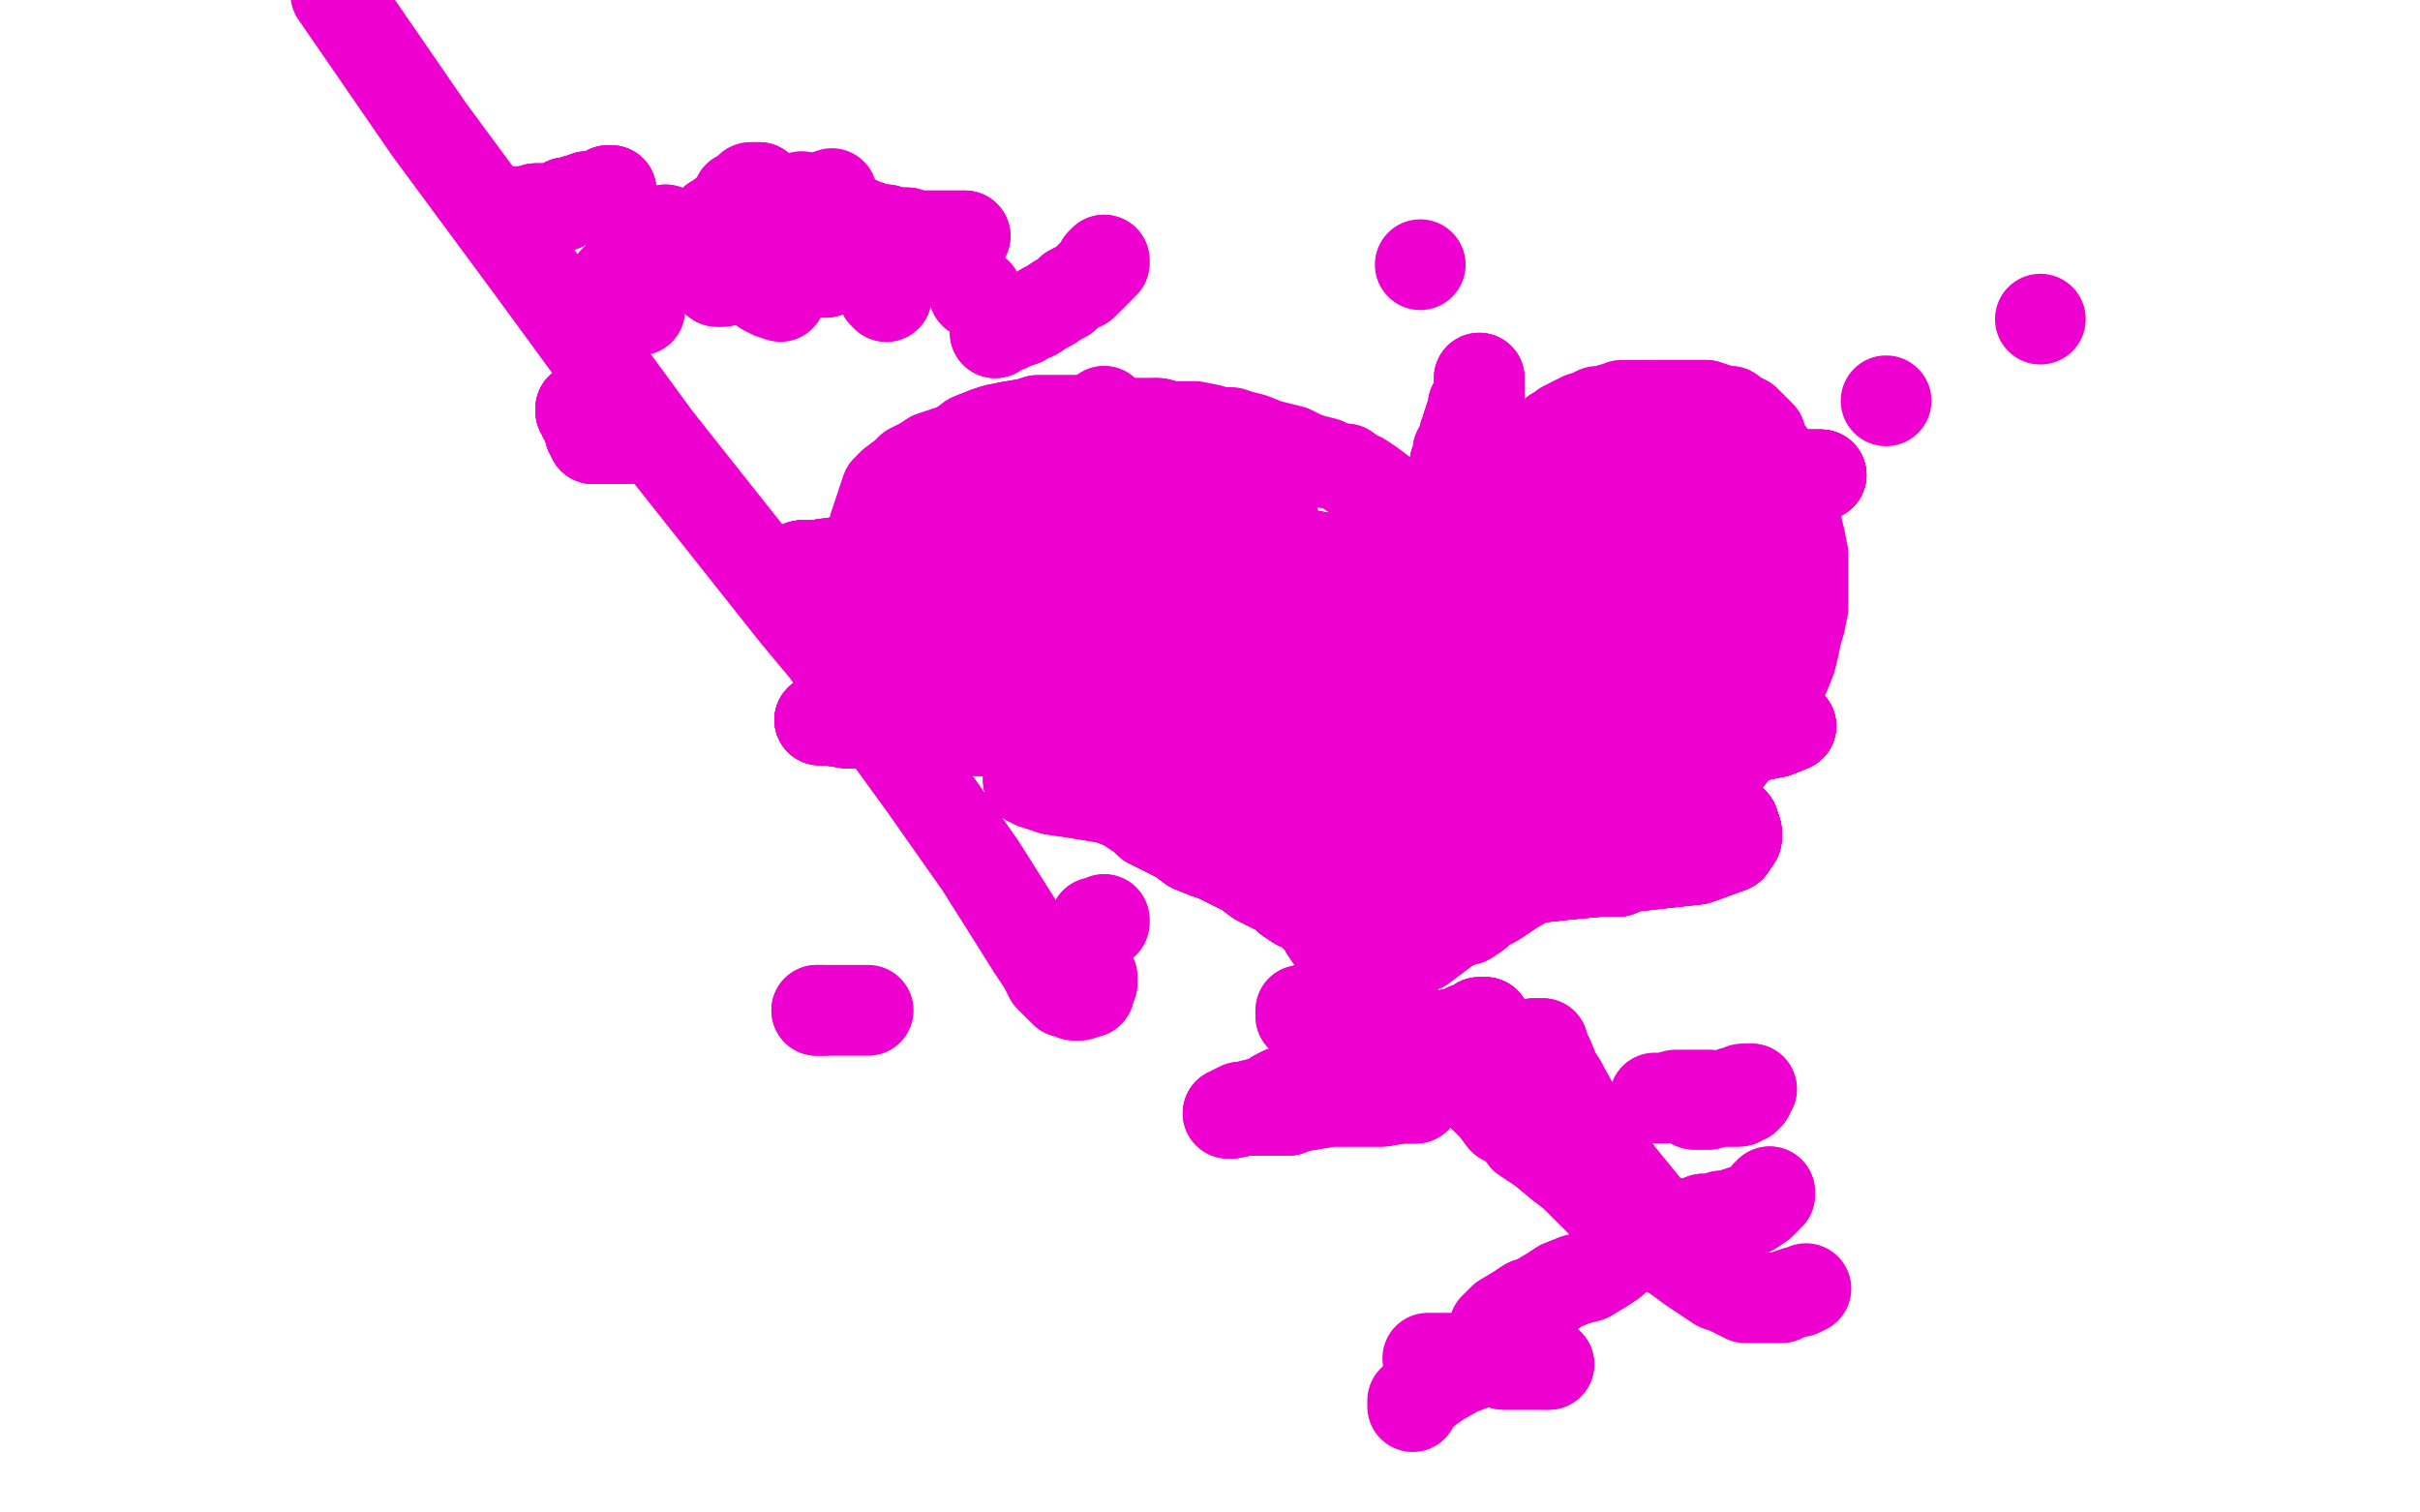 <?xml version="1.0" standalone="no"?>
<!DOCTYPE svg PUBLIC "-//W3C//DTD SVG 1.1//EN"
"http://www.w3.org/Graphics/SVG/1.1/DTD/svg11.dtd">

<svg width="800" height="500" version="1.1" xmlns="http://www.w3.org/2000/svg" xmlns:xlink="http://www.w3.org/1999/xlink" style="stroke-antialiasing: false"><desc>This SVG has been created on https://colorillo.com/</desc><rect x='0' y='0' width='800' height='500' style='fill: rgb(255,255,255); stroke-width:0' /><polyline points="189,358 186,358 184,359 184,360 183,361 183,362 182,360 183,360 184,361 186,361 191,363 193,363 205,364 217,365 221,365 244,365 263,365 270,365 305,364 320,363" style="fill: none; stroke: #ffffff; stroke-width: 30; stroke-linejoin: round; stroke-linecap: round; stroke-antialiasing: false; stroke-antialias: 0; opacity: 1.0"/>
<polyline points="189,358 186,358 184,359 184,360 183,361 183,362 182,360 183,360 184,361 186,361 191,363 193,363 205,364 217,365 221,365 244,365 263,365 270,365 305,364 320,363 333,363 366,361 377,361 392,360 398,359 404,359 407,359 408,359 407,359 406,359 404,359 393,361 384,362 373,363 341,366 324,367 292,370 257,373 222,375 188,378" style="fill: none; stroke: #ffffff; stroke-width: 30; stroke-linejoin: round; stroke-linecap: round; stroke-antialiasing: false; stroke-antialias: 0; opacity: 1.0"/>
<polyline points="407,359 406,359 404,359 393,361 384,362 373,363 341,366 324,367 292,370 257,373 222,375 188,378 154,381 126,386 109,389 84,395 74,397 69,398 68,399 68,400 69,400 70,400 75,402 83,402 94,402 117,402 138,404 165,404 194,402 223,403 254,403 284,404 302,404 328,404 356,405 372,405" style="fill: none; stroke: #ffffff; stroke-width: 30; stroke-linejoin: round; stroke-linecap: round; stroke-antialiasing: false; stroke-antialias: 0; opacity: 1.0"/>
<polyline points="404,359 393,361 384,362 373,363 341,366 324,367 292,370 257,373 222,375 188,378 154,381 126,386 109,389 84,395 74,397 69,398 68,399 68,400 69,400 70,400 75,402 83,402 94,402 117,402 138,404 165,404 194,402 223,403 254,403 284,404 302,404 328,404 356,405 372,405 385,405 389,405 390,405 389,405 387,405 379,405 365,405 334,403 293,403 268,403 206,403 160,403 100,404 58,404 8,404" style="fill: none; stroke: #ffffff; stroke-width: 30; stroke-linejoin: round; stroke-linecap: round; stroke-antialiasing: false; stroke-antialias: 0; opacity: 1.0"/>
<polyline points="249,443 250,443 253,444 258,445 261,446 264,447 265,447 267,448 268,448 268,449 266,449 264,449 257,451 251,451 243,452 225,453 210,453 194,453 167,454 139,455" style="fill: none; stroke: #ffffff; stroke-width: 30; stroke-linejoin: round; stroke-linecap: round; stroke-antialiasing: false; stroke-antialias: 0; opacity: 1.0"/>
<polyline points="249,443 250,443 253,444 258,445 261,446 264,447 265,447 267,448 268,448 268,449 266,449 264,449 257,451 251,451 243,452 225,453 210,453 194,453 167,454 139,455 119,455 93,455 75,456 54,457 42,458 30,459 24,459 23,460 22,460 23,460 24,460 29,461 39,461 57,462 71,462 97,462 129,465 161,466 184,466 217,466" style="fill: none; stroke: #ffffff; stroke-width: 30; stroke-linejoin: round; stroke-linecap: round; stroke-antialiasing: false; stroke-antialias: 0; opacity: 1.0"/>
<polyline points="119,455 93,455 75,456 54,457 42,458 30,459 24,459 23,460 22,460 23,460 24,460 29,461 39,461 57,462 71,462 97,462 129,465 161,466 184,466 217,466 261,467 280,467 306,469 324,469 338,469 343,469 347,469 346,469 344,469 339,469 329,469 315,468 295,468 271,468 245,468 215,468 193,468 159,468 127,468 94,468" style="fill: none; stroke: #ffffff; stroke-width: 30; stroke-linejoin: round; stroke-linecap: round; stroke-antialiasing: false; stroke-antialias: 0; opacity: 1.0"/>
<polyline points="184,466 217,466 261,467 280,467 306,469 324,469 338,469 343,469 347,469 346,469 344,469 339,469 329,469 315,468 295,468 271,468 245,468 215,468 193,468 159,468 127,468 94,468 57,468 32,468 16,468 5,468 -1,468 0,468 4,468 8,468 16,468 30,468 47,468 62,469 93,469 121,470 158,471 180,471 209,473 236,473 264,475" style="fill: none; stroke: #ffffff; stroke-width: 30; stroke-linejoin: round; stroke-linecap: round; stroke-antialiasing: false; stroke-antialias: 0; opacity: 1.0"/>
<polyline points="193,468 159,468 127,468 94,468 57,468 32,468 16,468 5,468 -1,468 0,468 4,468 8,468 16,468 30,468 47,468 62,469 93,469 121,470 158,471 180,471 209,473 236,473 264,475 278,475 286,476 290,477 291,477 290,477 289,477 283,478 273,479 265,479 242,479 222,479 194,479 172,480 153,480 135,480 121,480 108,480 104,480" style="fill: none; stroke: #ffffff; stroke-width: 30; stroke-linejoin: round; stroke-linecap: round; stroke-antialiasing: false; stroke-antialias: 0; opacity: 1.0"/>
<polyline points="16,468 30,468 47,468 62,469 93,469 121,470 158,471 180,471 209,473 236,473 264,475 278,475 286,476 290,477 291,477 290,477 289,477 283,478 273,479 265,479 242,479 222,479 194,479 172,480 153,480 135,480 121,480 108,480 104,480 105,479 107,479 117,480 136,480 150,480 174,480 209,480 235,480 295,481 349,481 377,482 387,483 401,483 405,483 406,483" style="fill: none; stroke: #ffffff; stroke-width: 30; stroke-linejoin: round; stroke-linecap: round; stroke-antialiasing: false; stroke-antialias: 0; opacity: 1.0"/>
<polyline points="289,477 283,478 273,479 265,479 242,479 222,479 194,479 172,480 153,480 135,480 121,480 108,480 104,480 105,479 107,479 117,480 136,480 150,480 174,480 209,480 235,480 295,481 349,481 377,482 387,483 401,483 405,483 406,483 405,483 401,483 395,484 384,484 365,484 341,485 314,483 282,482 250,482 211,482 187,482 170,482 156,482 151,480" style="fill: none; stroke: #ffffff; stroke-width: 30; stroke-linejoin: round; stroke-linecap: round; stroke-antialiasing: false; stroke-antialias: 0; opacity: 1.0"/>
<polyline points="485,394 484,391 477,386 460,380 440,375 394,371 359,369 317,368 272,367 208,367 148,367 101,367 74,367 65,368 64,368 71,368 91,368 123,368 155,366 219,366" style="fill: none; stroke: #ffffff; stroke-width: 30; stroke-linejoin: round; stroke-linecap: round; stroke-antialiasing: false; stroke-antialias: 0; opacity: 1.0"/>
<polyline points="485,394 484,391 477,386 460,380 440,375 394,371 359,369 317,368 272,367 208,367 148,367 101,367 74,367 65,368 64,368 71,368 91,368 123,368 155,366 219,366 308,365 351,364 410,364 443,362 461,362 466,361 465,361 463,360 445,360 425,359 378,358 333,356 285,356" style="fill: none; stroke: #ffffff; stroke-width: 30; stroke-linejoin: round; stroke-linecap: round; stroke-antialiasing: false; stroke-antialias: 0; opacity: 1.0"/>
<polyline points="308,365 351,364 410,364 443,362 461,362 466,361 465,361 463,360 445,360 425,359 378,358 333,356 285,356 227,355 180,355 160,354 144,353 143,352 144,352 153,348 170,344 199,338 251,329 297,325 347,321 392,316 434,311 467,307 491,303 496,302 497,302 494,301 483,299 457,298 422,296 378,294 328,292 277,290 228,285 203,284" style="fill: none; stroke: #ffffff; stroke-width: 30; stroke-linejoin: round; stroke-linecap: round; stroke-antialiasing: false; stroke-antialias: 0; opacity: 1.0"/>
<polyline points="461,362 466,361 465,361 463,360 445,360 425,359 378,358 333,356 285,356 227,355 180,355 160,354 144,353 143,352 144,352 153,348 170,344 199,338 251,329 297,325 347,321 392,316 434,311 467,307 491,303 496,302 497,302 494,301 483,299 457,298 422,296 378,294 328,292 277,290 228,285 203,284 191,282 190,282 193,280 214,273 257,266 318,262 379,258 438,255 499,254 534,254 553,254 560,254" style="fill: none; stroke: #ffffff; stroke-width: 30; stroke-linejoin: round; stroke-linecap: round; stroke-antialiasing: false; stroke-antialias: 0; opacity: 1.0"/>
<polyline points="170,344 199,338 251,329 297,325 347,321 392,316 434,311 467,307 491,303 496,302 497,302 494,301 483,299 457,298 422,296 378,294 328,292 277,290 228,285 203,284 191,282 190,282 193,280 214,273 257,266 318,262 379,258 438,255 499,254 534,254 553,254 560,254 558,255 549,256 521,256 482,256 430,256 360,256 292,254 249,253 225,253 214,253" style="fill: none; stroke: #ffffff; stroke-width: 30; stroke-linejoin: round; stroke-linecap: round; stroke-antialiasing: false; stroke-antialias: 0; opacity: 1.0"/>
<polyline points="491,303 496,302 497,302 494,301 483,299 457,298 422,296 378,294 328,292 277,290 228,285 203,284 191,282 190,282 193,280 214,273 257,266 318,262 379,258 438,255 499,254 534,254 553,254 560,254 558,255 549,256 521,256 482,256 430,256 360,256 292,254 249,253 225,253 214,253 217,252 230,249 262,245 345,240 429,238 485,237 530,237 570,237 585,237 590,237 589,237 581,237" style="fill: none; stroke: #ffffff; stroke-width: 30; stroke-linejoin: round; stroke-linecap: round; stroke-antialiasing: false; stroke-antialias: 0; opacity: 1.0"/>
<polyline points="292,254 249,253 225,253 214,253 217,252 230,249 262,245 345,240 429,238 485,237 530,237 570,237 585,237 590,237 589,237 581,237 551,236 513,234 451,230 382,229 320,228 275,226 255,222 247,219 247,218 255,214 273,208 298,204 339,201 384,199 430,198 470,198 501,198 517,198 523,198" style="fill: none; stroke: #ffffff; stroke-width: 30; stroke-linejoin: round; stroke-linecap: round; stroke-antialiasing: false; stroke-antialias: 0; opacity: 1.0"/>
<polyline points="225,253 214,253 217,252 230,249 262,245 345,240 429,238 485,237 530,237 570,237 585,237 590,237 589,237 581,237 551,236 513,234 451,230 382,229 320,228 275,226 255,222 247,219 247,218 255,214 273,208 298,204 339,201 384,199 430,198 470,198 501,198 517,198 523,198 521,198 516,198 493,198 452,196 404,194 322,190 254,187 201,180 165,173 154,170 153,168 159,165 185,160 231,155 318,154 385,154" style="fill: none; stroke: #ffffff; stroke-width: 30; stroke-linejoin: round; stroke-linecap: round; stroke-antialiasing: false; stroke-antialias: 0; opacity: 1.0"/>
<polyline points="339,201 384,199 430,198 470,198 501,198 517,198 523,198 521,198 516,198 493,198 452,196 404,194 322,190 254,187 201,180 165,173 154,170 153,168 159,165 185,160 231,155 318,154 385,154 450,155 490,156 514,155 522,156 521,156 515,156 492,156 442,152 395,148 311,144 222,137 178,129 137,120 129,116" style="fill: none; stroke: #ffffff; stroke-width: 30; stroke-linejoin: round; stroke-linecap: round; stroke-antialiasing: false; stroke-antialias: 0; opacity: 1.0"/>
<polyline points="311,144 222,137 178,129 137,120 129,116 132,114 149,109 177,107 226,106 287,104 340,104 391,105 437,108 460,110 466,111 465,111 458,112 432,112 388,112 320,108 253,106 198,102 173,96 165,93 165,92 172,89 191,86 227,84 275,83 322,83 383,83 430,85 454,86 467,88" style="fill: none; stroke: #ffffff; stroke-width: 30; stroke-linejoin: round; stroke-linecap: round; stroke-antialiasing: false; stroke-antialias: 0; opacity: 1.0"/>
<polyline points="129,116 132,114 149,109 177,107 226,106 287,104 340,104 391,105 437,108 460,110 466,111 465,111 458,112 432,112 388,112 320,108 253,106 198,102 173,96 165,93 165,92 172,89 191,86 227,84 275,83 322,83 383,83 430,85 454,86 467,88 467,89 462,89 436,90 399,89 335,85 260,78 165,66 122,56 121,55 131,51 164,46 215,44 267,43 336,43 400,44 448,46 480,48 489,49" style="fill: none; stroke: #ffffff; stroke-width: 30; stroke-linejoin: round; stroke-linecap: round; stroke-antialiasing: false; stroke-antialias: 0; opacity: 1.0"/>
<polyline points="488,49 478,48 448,47 398,44 345,37 281,30 229,19 199,10 190,6 191,6 199,3 218,1 264,-1 319,-1 384,-1 451,2 519,7 554,10 566,13 567,13 560,13 532,13 472,10 417,7 330,2 264,-5" style="fill: none; stroke: #ffffff; stroke-width: 30; stroke-linejoin: round; stroke-linecap: round; stroke-antialiasing: false; stroke-antialias: 0; opacity: 1.0"/>
<polyline points="589,57 589,58 587,58 583,59 578,60 568,61 557,62 535,63 519,64 490,64 467,64 433,64 409,64 386,64 356,64 340,64 330,63 320,63" style="fill: none; stroke: #ffffff; stroke-width: 30; stroke-linejoin: round; stroke-linecap: round; stroke-antialiasing: false; stroke-antialias: 0; opacity: 1.0"/>
<polyline points="589,57 589,58 587,58 583,59 578,60 568,61 557,62 535,63 519,64 490,64 467,64 433,64 409,64 386,64 356,64 340,64 330,63 320,63 316,62 317,62 320,62 326,60 345,59 358,58 374,57 399,57 418,56 447,56 469,56 497,54 514,54 539,55 564,57 577,57 591,59 611,61 618,63" style="fill: none; stroke: #ffffff; stroke-width: 30; stroke-linejoin: round; stroke-linecap: round; stroke-antialiasing: false; stroke-antialias: 0; opacity: 1.0"/>
<polyline points="316,62 317,62 320,62 326,60 345,59 358,58 374,57 399,57 418,56 447,56 469,56 497,54 514,54 539,55 564,57 577,57 591,59 611,61 618,63 627,65 634,67 637,68 638,68 638,69 637,69 636,69 634,69 628,70 625,69 616,69 601,71 578,71 553,71 520,71 497,71 459,69 416,69 377,68 351,67 319,65 291,64" style="fill: none; stroke: #ffffff; stroke-width: 30; stroke-linejoin: round; stroke-linecap: round; stroke-antialiasing: false; stroke-antialias: 0; opacity: 1.0"/>
<polyline points="634,69 628,70 625,69 616,69 601,71 578,71 553,71 520,71 497,71 459,69 416,69 377,68 351,67 319,65 291,64 265,61 256,59 250,59 248,59 248,58 249,58 251,58 258,58 273,58 282,58 302,58 343,59 366,61 410,64 446,66 483,69 518,76 550,82 573,87 592,93 601,97 607,100" style="fill: none; stroke: #ffffff; stroke-width: 30; stroke-linejoin: round; stroke-linecap: round; stroke-antialiasing: false; stroke-antialias: 0; opacity: 1.0"/>
<polyline points="553,71 520,71 497,71 459,69 416,69 377,68 351,67 319,65 291,64 265,61 256,59 250,59 248,59 248,58 249,58 251,58 258,58 273,58 282,58 302,58 343,59 366,61 410,64 446,66 483,69 518,76 550,82 573,87 592,93 601,97 607,100 607,101 606,102 604,103 595,106 584,107 568,108 545,108 508,108 476,108 443,106 408,105 373,104 323,103 303,102 293,102 286,102" style="fill: none; stroke: #ffffff; stroke-width: 30; stroke-linejoin: round; stroke-linecap: round; stroke-antialiasing: false; stroke-antialias: 0; opacity: 1.0"/>
<polyline points="410,64 446,66 483,69 518,76 550,82 573,87 592,93 601,97 607,100 607,101 606,102 604,103 595,106 584,107 568,108 545,108 508,108 476,108 443,106 408,105 373,104 323,103 303,102 293,102 286,102 287,102 293,102 306,102 337,103 369,104 392,105 443,109 499,113 540,115 587,120 616,124 637,128 650,132 653,133" style="fill: none; stroke: #ffffff; stroke-width: 30; stroke-linejoin: round; stroke-linecap: round; stroke-antialiasing: false; stroke-antialias: 0; opacity: 1.0"/>
<polyline points="607,100 607,101 606,102 604,103 595,106 584,107 568,108 545,108 508,108 476,108 443,106 408,105 373,104 323,103 303,102 293,102 286,102 287,102 293,102 306,102 337,103 369,104 392,105 443,109 499,113 540,115 587,120 616,124 637,128 650,132 653,133 652,133 649,134 639,136 621,137 600,138 576,138 540,138 510,136 468,134 436,134 401,133 373,133 359,133 350,133 349,133" style="fill: none; stroke: #ffffff; stroke-width: 30; stroke-linejoin: round; stroke-linecap: round; stroke-antialiasing: false; stroke-antialias: 0; opacity: 1.0"/>
<polyline points="356,147 335,147 329,147 328,147 329,147 334,147 358,147 384,149 440,154 482,157 535,159 581,164 628,170 646,173 662,177 668,179" style="fill: none; stroke: #ffffff; stroke-width: 30; stroke-linejoin: round; stroke-linecap: round; stroke-antialiasing: false; stroke-antialias: 0; opacity: 1.0"/>
<polyline points="356,147 335,147 329,147 328,147 329,147 334,147 358,147 384,149 440,154 482,157 535,159 581,164 628,170 646,173 662,177 668,179 667,179 664,180 651,181 636,182 596,182 552,180 495,178 432,174 364,170 332,169 303,167 298,167 297,167 300,167 310,167 331,168 362,169 397,172 451,177 494,182 549,190 576,195 608,202 622,205 626,207" style="fill: none; stroke: #ffffff; stroke-width: 30; stroke-linejoin: round; stroke-linecap: round; stroke-antialiasing: false; stroke-antialias: 0; opacity: 1.0"/>
<polyline points="622,208 609,209 593,210 566,210 520,211 478,211 392,206 353,206 328,205 326,205 330,205 345,206 373,207 425,211 475,216 531,222 599,226 644,230 673,236 687,240 689,241 687,241 679,242 645,243 607,241 547,241 501,241 449,240 415,240" style="fill: none; stroke: #ffffff; stroke-width: 30; stroke-linejoin: round; stroke-linecap: round; stroke-antialiasing: false; stroke-antialias: 0; opacity: 1.0"/>
<polyline points="689,241 687,241 679,242 645,243 607,241 547,241 501,241 449,240 415,240 395,239 393,239 394,239 404,240 424,242 463,244 504,247 560,251 604,253 654,260 682,264 698,267 700,268 699,269 691,270 671,272 645,272 598,273 566,274 526,277 514,278 510,280 510,281 513,283 532,287 552,290 587,292 626,293 655,295 689,298 696,299" style="fill: none; stroke: #ffffff; stroke-width: 30; stroke-linejoin: round; stroke-linecap: round; stroke-antialiasing: false; stroke-antialias: 0; opacity: 1.0"/>
<polyline points="689,241 687,241 679,242 645,243 607,241 547,241 501,241 449,240 415,240 395,239 393,239 394,239 404,240 424,242 463,244 504,247 560,251 604,253 654,260 682,264 698,267 700,268 699,269 691,270 671,272 645,272 598,273 566,274 526,277 514,278 510,280 510,281 513,283 532,287 552,290 587,292 626,293 655,295 689,298 696,299 695,299 691,300 674,302 647,302 600,302 533,300 466,299 419,299 400,299 399,299" style="fill: none; stroke: #ffffff; stroke-width: 30; stroke-linejoin: round; stroke-linecap: round; stroke-antialiasing: false; stroke-antialias: 0; opacity: 1.0"/>
<polyline points="526,277 514,278 510,280 510,281 513,283 532,287 552,290 587,292 626,293 655,295 689,298 696,299 695,299 691,300 674,302 647,302 600,302 533,300 466,299 419,299 400,299 399,299 400,299 409,299 426,301 453,303 491,305 528,307 587,312 643,319 675,322 699,325 707,326 708,326 707,327 704,328" style="fill: none; stroke: #ffffff; stroke-width: 30; stroke-linejoin: round; stroke-linecap: round; stroke-antialiasing: false; stroke-antialias: 0; opacity: 1.0"/>
<polyline points="400,299 409,299 426,301 453,303 491,305 528,307 587,312 643,319 675,322 699,325 707,326 708,326 707,327 704,328 686,328 652,328 603,326 525,324 465,323 421,322 403,324 402,324 404,324 419,327 454,329 503,330 571,332 623,334 660,337 679,340 681,340 680,340 674,340 653,340 615,340 565,338 525,338 510,338 506,338" style="fill: none; stroke: #ffffff; stroke-width: 30; stroke-linejoin: round; stroke-linecap: round; stroke-antialiasing: false; stroke-antialias: 0; opacity: 1.0"/>
<polyline points="400,299 409,299 426,301 453,303 491,305 528,307 587,312 643,319 675,322 699,325 707,326 708,326 707,327 704,328 686,328 652,328 603,326 525,324 465,323 421,322 403,324 402,324 404,324 419,327 454,329 503,330 571,332 623,334 660,337 679,340 681,340 680,340 674,340 653,340 615,340 565,338 525,338 510,338 506,338 529,338 555,340 602,343 637,346 671,349 698,352 710,355 711,356" style="fill: none; stroke: #ffffff; stroke-width: 30; stroke-linejoin: round; stroke-linecap: round; stroke-antialiasing: false; stroke-antialias: 0; opacity: 1.0"/>
<polyline points="707,326 708,326 707,327 704,328 686,328 652,328 603,326 525,324 465,323 421,322 403,324 402,324 404,324 419,327 454,329 503,330 571,332 623,334 660,337 679,340 681,340 680,340 674,340 653,340 615,340 565,338 525,338 510,338 506,338 529,338 555,340 602,343 637,346 671,349 698,352 710,355 711,356 710,356 701,357 676,357 628,358 582,360 551,362 530,363 526,363" style="fill: none; stroke: #ffffff; stroke-width: 30; stroke-linejoin: round; stroke-linecap: round; stroke-antialiasing: false; stroke-antialias: 0; opacity: 1.0"/>
<polyline points="465,323 421,322 403,324 402,324 404,324 419,327 454,329 503,330 571,332 623,334 660,337 679,340 681,340 680,340 674,340 653,340 615,340 565,338 525,338 510,338 506,338 529,338 555,340 602,343 637,346 671,349 698,352 710,355 711,356 710,356 701,357 676,357 628,358 582,360 551,362 530,363 526,363 527,363 533,364 558,366 591,369 646,372 686,374 724,376 748,378 753,379" style="fill: none; stroke: #ffffff; stroke-width: 30; stroke-linejoin: round; stroke-linecap: round; stroke-antialiasing: false; stroke-antialias: 0; opacity: 1.0"/>
<polyline points="681,340 680,340 674,340 653,340 615,340 565,338 525,338 510,338 506,338 529,338 555,340 602,343 637,346 671,349 698,352 710,355 711,356 710,356 701,357 676,357 628,358 582,360 551,362 530,363 526,363 527,363 533,364 558,366 591,369 646,372 686,374 724,376 748,378 753,379 752,379 747,379 723,379 698,379 668,381 643,383 614,384 589,384 572,384 571,384" style="fill: none; stroke: #ffffff; stroke-width: 30; stroke-linejoin: round; stroke-linecap: round; stroke-antialiasing: false; stroke-antialias: 0; opacity: 1.0"/>
<polyline points="506,338 529,338 555,340 602,343 637,346 671,349 698,352 710,355 711,356 710,356 701,357 676,357 628,358 582,360 551,362 530,363 526,363 527,363 533,364 558,366 591,369 646,372 686,374 724,376 748,378 753,379 752,379 747,379 723,379 698,379 668,381 643,383 614,384 589,384 572,384 571,384 572,384 576,387 584,389 602,393 622,399 647,405 669,410 686,413 693,415 694,416" style="fill: none; stroke: #ffffff; stroke-width: 30; stroke-linejoin: round; stroke-linecap: round; stroke-antialiasing: false; stroke-antialias: 0; opacity: 1.0"/>
<polyline points="701,357 676,357 628,358 582,360 551,362 530,363 526,363 527,363 533,364 558,366 591,369 646,372 686,374 724,376 748,378 753,379 752,379 747,379 723,379 698,379 668,381 643,383 614,384 589,384 572,384 571,384 572,384 576,387 584,389 602,393 622,399 647,405 669,410 686,413 693,415 694,416 693,416 690,417 673,419 629,420 558,421 515,423 479,425 467,428 467,429" style="fill: none; stroke: #ffffff; stroke-width: 30; stroke-linejoin: round; stroke-linecap: round; stroke-antialiasing: false; stroke-antialias: 0; opacity: 1.0"/>
<polyline points="533,364 558,366 591,369 646,372 686,374 724,376 748,378 753,379 752,379 747,379 723,379 698,379 668,381 643,383 614,384 589,384 572,384 571,384 572,384 576,387 584,389 602,393 622,399 647,405 669,410 686,413 693,415 694,416 693,416 690,417 673,419 629,420 558,421 515,423 479,425 467,428 467,429 468,429 475,431 490,433 534,437 587,442 645,444 700,446 726,446 733,446" style="fill: none; stroke: #ffffff; stroke-width: 30; stroke-linejoin: round; stroke-linecap: round; stroke-antialiasing: false; stroke-antialias: 0; opacity: 1.0"/>
<polyline points="723,379 698,379 668,381 643,383 614,384 589,384 572,384 571,384 572,384 576,387 584,389 602,393 622,399 647,405 669,410 686,413 693,415 694,416 693,416 690,417 673,419 629,420 558,421 515,423 479,425 467,428 467,429 468,429 475,431 490,433 534,437 587,442 645,444 700,446 726,446 733,446 732,446 722,446 695,446 647,446 607,446 553,448 511,449 479,450 467,451" style="fill: none; stroke: #ffffff; stroke-width: 30; stroke-linejoin: round; stroke-linecap: round; stroke-antialiasing: false; stroke-antialias: 0; opacity: 1.0"/>
<polyline points="572,384 571,384 572,384 576,387 584,389 602,393 622,399 647,405 669,410 686,413 693,415 694,416 693,416 690,417 673,419 629,420 558,421 515,423 479,425 467,428 467,429 468,429 475,431 490,433 534,437 587,442 645,444 700,446 726,446 733,446 732,446 722,446 695,446 647,446 607,446 553,448 511,449 479,450 467,451 468,451 473,451 494,452 520,454 555,457 588,459 607,460 613,461" style="fill: none; stroke: #ffffff; stroke-width: 30; stroke-linejoin: round; stroke-linecap: round; stroke-antialiasing: false; stroke-antialias: 0; opacity: 1.0"/>
<polyline points="693,416 690,417 673,419 629,420 558,421 515,423 479,425 467,428 467,429 468,429 475,431 490,433 534,437 587,442 645,444 700,446 726,446 733,446 732,446 722,446 695,446 647,446 607,446 553,448 511,449 479,450 467,451 468,451 473,451 494,452 520,454 555,457 588,459 607,460 613,461 612,461 603,462 585,465 554,471 519,475 467,478 432,479 411,481 406,482" style="fill: none; stroke: #ffffff; stroke-width: 30; stroke-linejoin: round; stroke-linecap: round; stroke-antialiasing: false; stroke-antialias: 0; opacity: 1.0"/>
<polyline points="479,425 467,428 467,429 468,429 475,431 490,433 534,437 587,442 645,444 700,446 726,446 733,446 732,446 722,446 695,446 647,446 607,446 553,448 511,449 479,450 467,451 468,451 473,451 494,452 520,454 555,457 588,459 607,460 613,461 612,461 603,462 585,465 554,471 519,475 467,478 432,479 411,481 406,482 407,482 412,483 425,485 448,487 478,489 523,491 573,493 606,493 621,493" style="fill: none; stroke: #ffffff; stroke-width: 30; stroke-linejoin: round; stroke-linecap: round; stroke-antialiasing: false; stroke-antialias: 0; opacity: 1.0"/>
<polyline points="695,446 647,446 607,446 553,448 511,449 479,450 467,451 468,451 473,451 494,452 520,454 555,457 588,459 607,460 613,461 612,461 603,462 585,465 554,471 519,475 467,478 432,479 411,481 406,482 407,482 412,483 425,485 448,487 478,489 523,491 573,493 606,493 621,493 623,492 622,492 613,492 581,491 535,489 493,488 458,488 426,487 414,487 409,487" style="fill: none; stroke: #ffffff; stroke-width: 30; stroke-linejoin: round; stroke-linecap: round; stroke-antialiasing: false; stroke-antialias: 0; opacity: 1.0"/>
<polyline points="622,492 613,492 581,491 535,489 493,488 458,488 426,487 414,487 409,487 410,487 419,487 444,487 486,486 523,485 557,484 573,481 577,480 575,478 559,473 509,471 427,466 338,464 236,459 194,456 193,456 196,455 215,454 249,452 295,451 333,451 357,451 369,451 371,451" style="fill: none; stroke: #ffffff; stroke-width: 30; stroke-linejoin: round; stroke-linecap: round; stroke-antialiasing: false; stroke-antialias: 0; opacity: 1.0"/>
<polyline points="622,492 613,492 581,491 535,489 493,488 458,488 426,487 414,487 409,487 410,487 419,487 444,487 486,486 523,485 557,484 573,481 577,480 575,478 559,473 509,471 427,466 338,464 236,459 194,456 193,456 196,455 215,454 249,452 295,451 333,451 357,451 369,451 371,451 370,451 364,452 347,452 303,452 262,452 233,453 227,453" style="fill: none; stroke: #ffffff; stroke-width: 30; stroke-linejoin: round; stroke-linecap: round; stroke-antialiasing: false; stroke-antialias: 0; opacity: 1.0"/>
<polyline points="622,492 613,492 581,491 535,489 493,488 458,488 426,487 414,487 409,487 410,487 419,487 444,487 486,486 523,485 557,484 573,481 577,480 575,478 559,473 509,471 427,466 338,464 236,459 194,456 193,456 196,455 215,454 249,452 295,451 333,451 357,451 369,451 371,451 370,451 364,452 347,452 303,452 262,452 233,453 227,453 228,453 235,451 257,448 320,444 390,443 459,441 510,439 530,438" style="fill: none; stroke: #ffffff; stroke-width: 30; stroke-linejoin: round; stroke-linecap: round; stroke-antialiasing: false; stroke-antialias: 0; opacity: 1.0"/>
<polyline points="486,486 523,485 557,484 573,481 577,480 575,478 559,473 509,471 427,466 338,464 236,459 194,456 193,456 196,455 215,454 249,452 295,451 333,451 357,451 369,451 371,451 370,451 364,452 347,452 303,452 262,452 233,453 227,453 228,453 235,451 257,448 320,444 390,443 459,441 510,439 530,438 529,438 516,438 490,437 457,436 412,436 368,435 333,433 328,433" style="fill: none; stroke: #ffffff; stroke-width: 30; stroke-linejoin: round; stroke-linecap: round; stroke-antialiasing: false; stroke-antialias: 0; opacity: 1.0"/>
<polyline points="577,480 575,478 559,473 509,471 427,466 338,464 236,459 194,456 193,456 196,455 215,454 249,452 295,451 333,451 357,451 369,451 371,451 370,451 364,452 347,452 303,452 262,452 233,453 227,453 228,453 235,451 257,448 320,444 390,443 459,441 510,439 530,438 529,438 516,438 490,437 457,436 412,436 368,435 333,433 328,433 329,433 342,429 368,426 417,425 469,424 524,424 550,425 557,425" style="fill: none; stroke: #ffffff; stroke-width: 30; stroke-linejoin: round; stroke-linecap: round; stroke-antialiasing: false; stroke-antialias: 0; opacity: 1.0"/>
<polyline points="228,453 235,451 257,448 320,444 390,443 459,441 510,439 530,438 529,438 516,438 490,437 457,436 412,436 368,435 333,433 328,433 329,433 342,429 368,426 417,425 469,424 524,424 550,425 557,425 556,425 544,425 498,426 430,424 343,422 304,421 292,421 296,419 320,411 376,404 447,399 514,395 562,391 577,388" style="fill: none; stroke: #ffffff; stroke-width: 30; stroke-linejoin: round; stroke-linecap: round; stroke-antialiasing: false; stroke-antialias: 0; opacity: 1.0"/>
<polyline points="228,453 235,451 257,448 320,444 390,443 459,441 510,439 530,438 529,438 516,438 490,437 457,436 412,436 368,435 333,433 328,433 329,433 342,429 368,426 417,425 469,424 524,424 550,425 557,425 556,425 544,425 498,426 430,424 343,422 304,421 292,421 296,419 320,411 376,404 447,399 514,395 562,391 577,388 576,388 563,386 521,383 452,379 383,378 358,378" style="fill: none; stroke: #ffffff; stroke-width: 30; stroke-linejoin: round; stroke-linecap: round; stroke-antialiasing: false; stroke-antialias: 0; opacity: 1.0"/>
<polyline points="374,288 415,281 455,276 482,273 493,269 494,268" style="fill: none; stroke: #ffffff; stroke-width: 30; stroke-linejoin: round; stroke-linecap: round; stroke-antialiasing: false; stroke-antialias: 0; opacity: 1.0"/>
<polyline points="374,288 415,281 455,276 482,273 493,269 494,268 495,268 490,268 467,268 426,268 394,269 378,268 377,268 382,267 406,266 460,264 536,264 594,264 618,265 616,266 589,268 523,269 424,265 307,256 242,247 222,241 222,240 232,235 256,228 308,220 377,215 451,215 497,214 502,214 497,214 468,214 396,210 311,199 238,182 211,171 209,165 222,156 252,146 302,137 352,134 379,134 385,134" style="fill: none; stroke: #ffffff; stroke-width: 30; stroke-linejoin: round; stroke-linecap: round; stroke-antialiasing: false; stroke-antialias: 0; opacity: 1.0"/>
<polyline points="394,269 378,268 377,268 382,267 406,266 460,264 536,264 594,264 618,265 616,266 589,268 523,269 424,265 307,256 242,247 222,241 222,240 232,235 256,228 308,220 377,215 451,215 497,214 502,214 497,214 468,214 396,210 311,199 238,182 211,171 209,165 222,156 252,146 302,137 352,134 379,134 385,134 384,134 372,134 340,134 312,133 287,131 272,129 265,128 262,128" style="fill: none; stroke: #ffffff; stroke-width: 30; stroke-linejoin: round; stroke-linecap: round; stroke-antialiasing: false; stroke-antialias: 0; opacity: 1.0"/>
<polyline points="394,269 378,268 377,268 382,267 406,266 460,264 536,264 594,264 618,265 616,266 589,268 523,269 424,265 307,256 242,247 222,241 222,240 232,235 256,228 308,220 377,215 451,215 497,214 502,214 497,214 468,214 396,210 311,199 238,182 211,171 209,165 222,156 252,146 302,137 352,134 379,134 385,134 384,134 372,134 340,134 312,133 287,131 272,129 265,128 262,128 262,127 270,126 293,125 325,125 342,125" style="fill: none; stroke: #ffffff; stroke-width: 30; stroke-linejoin: round; stroke-linecap: round; stroke-antialiasing: false; stroke-antialias: 0; opacity: 1.0"/>
<polyline points="424,265 307,256 242,247 222,241 222,240 232,235 256,228 308,220 377,215 451,215 497,214 502,214 497,214 468,214 396,210 311,199 238,182 211,171 209,165 222,156 252,146 302,137 352,134 379,134 385,134 384,134 372,134 340,134 312,133 287,131 272,129 265,128 262,128 262,127 270,126 293,125 325,125 342,125 341,125 326,127 281,126 229,123 198,119 194,117" style="fill: none; stroke: #ffffff; stroke-width: 30; stroke-linejoin: round; stroke-linecap: round; stroke-antialiasing: false; stroke-antialias: 0; opacity: 1.0"/>
<polyline points="222,240 232,235 256,228 308,220 377,215 451,215 497,214 502,214 497,214 468,214 396,210 311,199 238,182 211,171 209,165 222,156 252,146 302,137 352,134 379,134 385,134 384,134 372,134 340,134 312,133 287,131 272,129 265,128 262,128 262,127 270,126 293,125 325,125 342,125 341,125 326,127 281,126 229,123 198,119 194,117 195,117 219,115 268,115 323,117 357,122 368,126 367,126 354,128" style="fill: none; stroke: #ffffff; stroke-width: 30; stroke-linejoin: round; stroke-linecap: round; stroke-antialiasing: false; stroke-antialias: 0; opacity: 1.0"/>
<polyline points="262,128 262,127 270,126 293,125 325,125 342,125 341,125 326,127 281,126 229,123 198,119 194,117 195,117 219,115 268,115 323,117 357,122 368,126 367,126 354,128 321,131 270,134 212,134 187,135 186,135 190,138 206,145 243,155 293,166 344,179 364,185 362,185 343,188 303,190 276,191 273,191" style="fill: none; stroke: #ffffff; stroke-width: 30; stroke-linejoin: round; stroke-linecap: round; stroke-antialiasing: false; stroke-antialias: 0; opacity: 1.0"/>
<polyline points="262,128 262,127 270,126 293,125 325,125 342,125 341,125 326,127 281,126 229,123 198,119 194,117 195,117 219,115 268,115 323,117 357,122 368,126 367,126 354,128 321,131 270,134 212,134 187,135 186,135 190,138 206,145 243,155 293,166 344,179 364,185 362,185 343,188 303,190 276,191 273,191 274,191 283,190 314,190 353,191 366,192" style="fill: none; stroke: #ffffff; stroke-width: 30; stroke-linejoin: round; stroke-linecap: round; stroke-antialiasing: false; stroke-antialias: 0; opacity: 1.0"/>
<polyline points="262,128 262,127 270,126 293,125 325,125 342,125 341,125 326,127 281,126 229,123 198,119 194,117 195,117 219,115 268,115 323,117 357,122 368,126 367,126 354,128 321,131 270,134 212,134 187,135 186,135 190,138 206,145 243,155 293,166 344,179 364,185 362,185 343,188 303,190 276,191 273,191 274,191 283,190 314,190 353,191 366,192 366,193 349,196 310,198 254,198 236,199 237,199 257,200" style="fill: none; stroke: #ffffff; stroke-width: 30; stroke-linejoin: round; stroke-linecap: round; stroke-antialiasing: false; stroke-antialias: 0; opacity: 1.0"/>
<polyline points="341,125 326,127 281,126 229,123 198,119 194,117 195,117 219,115 268,115 323,117 357,122 368,126 367,126 354,128 321,131 270,134 212,134 187,135 186,135 190,138 206,145 243,155 293,166 344,179 364,185 362,185 343,188 303,190 276,191 273,191 274,191 283,190 314,190 353,191 366,192 366,193 349,196 310,198 254,198 236,199 237,199 257,200 296,203 347,204 379,210 388,213 388,214" style="fill: none; stroke: #ffffff; stroke-width: 30; stroke-linejoin: round; stroke-linecap: round; stroke-antialiasing: false; stroke-antialias: 0; opacity: 1.0"/>
<polyline points="479,201 479,200 479,199 479,198 479,197 479,196 479,195 479,194 479,193 479,192 479,191 479,190 478,189 478,188 478,187 477,186 477,185 477,184" style="fill: none; stroke: #ed00d0; stroke-width: 30; stroke-linejoin: round; stroke-linecap: round; stroke-antialiasing: false; stroke-antialias: 0; opacity: 1.0"/>
<polyline points="479,201 479,200 479,199 479,198 479,197 479,196 479,195 479,194 479,193 479,192 479,191 479,190 478,189 478,188 478,187 477,186 477,185 477,184 475,182 475,181 474,180 474,179 473,178 472,177 471,176 470,174 470,173 469,173 467,170 466,170 464,168 462,166 460,165 458,164 457,163 453,160 450,158 449,158 445,155" style="fill: none; stroke: #ed00d0; stroke-width: 30; stroke-linejoin: round; stroke-linecap: round; stroke-antialiasing: false; stroke-antialias: 0; opacity: 1.0"/>
<polyline points="438,153 434,152 431,151 427,149 423,148 419,147 414,145 410,144 407,143 403,143 400,142 395,141 391,141 387,141 383,140 381,140 376,140 370,140 366,140 364,140 358,139 353,139 348,139 343,139 340,140 334,141 329,142 326,143 321,145 317,148" style="fill: none; stroke: #ed00d0; stroke-width: 30; stroke-linejoin: round; stroke-linecap: round; stroke-antialiasing: false; stroke-antialias: 0; opacity: 1.0"/>
<polyline points="383,140 381,140 376,140 370,140 366,140 364,140 358,139 353,139 348,139 343,139 340,140 334,141 329,142 326,143 321,145 317,148 311,150 308,151 305,153 301,155 299,157 295,160 293,162 292,165 291,168 290,171 289,174 289,176 288,179 288,181 288,185 288,189 288,191 289,195 291,199 293,203 295,206 297,210 300,213 303,217 306,220 310,225 314,228" style="fill: none; stroke: #ed00d0; stroke-width: 30; stroke-linejoin: round; stroke-linecap: round; stroke-antialiasing: false; stroke-antialias: 0; opacity: 1.0"/>
<polyline points="355,258 364,262 367,264 372,266 378,270 380,272 386,275 390,277 394,280 399,282 402,283 408,286 412,288 416,291 422,294 423,294 426,297 429,299 432,300 434,302 436,304 437,305 438,307 440,310 441,311" style="fill: none; stroke: #ed00d0; stroke-width: 30; stroke-linejoin: round; stroke-linecap: round; stroke-antialiasing: false; stroke-antialias: 0; opacity: 1.0"/>
<polyline points="355,258 364,262 367,264 372,266 378,270 380,272 386,275 390,277 394,280 399,282 402,283 408,286 412,288 416,291 422,294 423,294 426,297 429,299 432,300 434,302 436,304 437,305 438,307 440,310 441,311 444,315 446,318 447,319 448,322 450,323 451,325 452,326 453,327 454,328 455,330" style="fill: none; stroke: #ed00d0; stroke-width: 30; stroke-linejoin: round; stroke-linecap: round; stroke-antialiasing: false; stroke-antialias: 0; opacity: 1.0"/>
<polyline points="355,258 364,262 367,264 372,266 378,270 380,272 386,275 390,277 394,280 399,282 402,283 408,286 412,288 416,291 422,294 423,294 426,297 429,299 432,300 434,302 436,304 437,305 438,307 440,310 441,311 444,315 446,318 447,319 448,322 450,323 451,325 452,326 453,327 454,328 455,330 455,331 456,331 456,332 457,334 458,334 458,335 458,336 458,337 458,338 459,338 459,339" style="fill: none; stroke: #ed00d0; stroke-width: 30; stroke-linejoin: round; stroke-linecap: round; stroke-antialiasing: false; stroke-antialias: 0; opacity: 1.0"/>
<polyline points="355,258 364,262 367,264 372,266 378,270 380,272 386,275 390,277 394,280 399,282 402,283 408,286 412,288 416,291 422,294 423,294 426,297 429,299 432,300 434,302 436,304 437,305 438,307 440,310 441,311 444,315 446,318 447,319 448,322 450,323 451,325 452,326 453,327 454,328 455,330 455,331 456,331 456,332 457,334 458,334 458,335 458,336 458,337 458,338 459,338 459,339 459,340 459,339 459,337" style="fill: none; stroke: #ed00d0; stroke-width: 30; stroke-linejoin: round; stroke-linecap: round; stroke-antialiasing: false; stroke-antialias: 0; opacity: 1.0"/>
<polyline points="355,258 364,262 367,264 372,266 378,270 380,272 386,275 390,277 394,280 399,282 402,283 408,286 412,288 416,291 422,294 423,294 426,297 429,299 432,300 434,302 436,304 437,305 438,307 440,310 441,311 444,315 446,318 447,319 448,322 450,323 451,325 452,326 453,327 454,328 455,330 455,331 456,331 456,332 457,334 458,334 458,335 458,336 458,337 458,338 459,338 459,339 459,340 459,339 459,337 459,334" style="fill: none; stroke: #ed00d0; stroke-width: 30; stroke-linejoin: round; stroke-linecap: round; stroke-antialiasing: false; stroke-antialias: 0; opacity: 1.0"/>
<polyline points="481,199 481,198 481,197 481,196 482,196 482,195 482,194 482,193 483,193 483,192 483,191 484,190 485,189 485,187 486,185 486,183 487,182" style="fill: none; stroke: #ed00d0; stroke-width: 30; stroke-linejoin: round; stroke-linecap: round; stroke-antialiasing: false; stroke-antialias: 0; opacity: 1.0"/>
<polyline points="481,199 481,198 481,197 481,196 482,196 482,195 482,194 482,193 483,193 483,192 483,191 484,190 485,189 485,187 486,185 486,183 487,182 488,180 488,178 489,176 490,175 491,173 492,172 493,169 494,168 495,166 497,164 498,162 499,161 500,159 501,158 503,156 504,154 506,152 507,151 509,149 511,147 512,146" style="fill: none; stroke: #ed00d0; stroke-width: 30; stroke-linejoin: round; stroke-linecap: round; stroke-antialiasing: false; stroke-antialias: 0; opacity: 1.0"/>
<polyline points="504,154 506,152 507,151 509,149 511,147 512,146 514,143 515,143 517,141 518,141 519,140 521,139 523,138 524,138 526,137 528,136 530,136 533,135 534,135 536,134 538,134 541,134 543,134 545,134 548,134 551,134 554,134 556,134 559,134 561,134 564,134 567,135 569,136 572,136" style="fill: none; stroke: #ed00d0; stroke-width: 30; stroke-linejoin: round; stroke-linecap: round; stroke-antialiasing: false; stroke-antialias: 0; opacity: 1.0"/>
<polyline points="548,134 551,134 554,134 556,134 559,134 561,134 564,134 567,135 569,136 572,136 574,138 575,138 577,139 578,140 579,141 581,143 582,144 582,146 583,148 585,150 586,153 588,155 590,160 590,162 592,167 593,171 594,174 595,178 596,183 596,187 596,192 596,197 596,201 595,206 594,209 593,214 592,218 590,223" style="fill: none; stroke: #ed00d0; stroke-width: 30; stroke-linejoin: round; stroke-linecap: round; stroke-antialiasing: false; stroke-antialias: 0; opacity: 1.0"/>
<polyline points="581,238 577,243 574,247 571,251 565,257 563,259 557,262 554,265 551,267 548,270 545,272 542,273 539,275 536,276 534,278 531,280 528,281 522,283 518,285 514,287 510,289 505,291 500,294 497,296 494,298 490,300 488,302 485,304 481,305 478,307" style="fill: none; stroke: #ed00d0; stroke-width: 30; stroke-linejoin: round; stroke-linecap: round; stroke-antialiasing: false; stroke-antialias: 0; opacity: 1.0"/>
<polyline points="581,238 577,243 574,247 571,251 565,257 563,259 557,262 554,265 551,267 548,270 545,272 542,273 539,275 536,276 534,278 531,280 528,281 522,283 518,285 514,287 510,289 505,291 500,294 497,296 494,298 490,300 488,302 485,304 481,305 478,307 474,310 470,313 466,314 462,318 459,319 456,321 452,323 449,325 446,326 442,329 438,330 437,332 435,333 433,334 432,334 432,335 432,336" style="fill: none; stroke: #ed00d0; stroke-width: 30; stroke-linejoin: round; stroke-linecap: round; stroke-antialiasing: false; stroke-antialias: 0; opacity: 1.0"/>
<polyline points="581,238 577,243 574,247 571,251 565,257 563,259 557,262 554,265 551,267 548,270 545,272 542,273 539,275 536,276 534,278 531,280 528,281 522,283 518,285 514,287 510,289 505,291 500,294 497,296 494,298 490,300 488,302 485,304 481,305 478,307 474,310 470,313 466,314 462,318 459,319 456,321 452,323 449,325 446,326 442,329 438,330 437,332 435,333 433,334 432,334 432,335 432,336 431,336 430,336 430,334" style="fill: none; stroke: #ed00d0; stroke-width: 30; stroke-linejoin: round; stroke-linecap: round; stroke-antialiasing: false; stroke-antialias: 0; opacity: 1.0"/>
<polyline points="475,211 476,211 477,211 478,211 480,211 483,211 485,211 487,211 490,211 492,211 493,211 494,211 493,211 492,211" style="fill: none; stroke: #ed00d0; stroke-width: 30; stroke-linejoin: round; stroke-linecap: round; stroke-antialiasing: false; stroke-antialias: 0; opacity: 1.0"/>
<polyline points="475,211 476,211 477,211 478,211 480,211 483,211 485,211 487,211 490,211 492,211 493,211 494,211 493,211 492,211 491,211 489,212 488,212 485,213 481,214 477,215 472,217 468,218 464,219 457,220 450,222 446,223 442,224 437,225 434,226 433,226 432,227 432,228 433,228 434,229" style="fill: none; stroke: #ed00d0; stroke-width: 30; stroke-linejoin: round; stroke-linecap: round; stroke-antialiasing: false; stroke-antialias: 0; opacity: 1.0"/>
<polyline points="475,211 476,211 477,211 478,211 480,211 483,211 485,211 487,211 490,211 492,211 493,211 494,211 493,211 492,211 491,211 489,212 488,212 485,213 481,214 477,215 472,217 468,218 464,219 457,220 450,222 446,223 442,224 437,225 434,226 433,226 432,227 432,228 433,228 434,229 436,229 439,230 443,231 449,233 455,234 463,235 467,236 473,237 477,237 480,238 482,238" style="fill: none; stroke: #ed00d0; stroke-width: 30; stroke-linejoin: round; stroke-linecap: round; stroke-antialiasing: false; stroke-antialias: 0; opacity: 1.0"/>
<polyline points="481,214 477,215 472,217 468,218 464,219 457,220 450,222 446,223 442,224 437,225 434,226 433,226 432,227 432,228 433,228 434,229 436,229 439,230 443,231 449,233 455,234 463,235 467,236 473,237 477,237 480,238 482,238 482,239 482,240 481,240 480,241 479,241 477,242 474,244 471,244 466,246 457,247 449,249 440,250 437,251 436,251" style="fill: none; stroke: #ed00d0; stroke-width: 30; stroke-linejoin: round; stroke-linecap: round; stroke-antialiasing: false; stroke-antialias: 0; opacity: 1.0"/>
<polyline points="450,222 446,223 442,224 437,225 434,226 433,226 432,227 432,228 433,228 434,229 436,229 439,230 443,231 449,233 455,234 463,235 467,236 473,237 477,237 480,238 482,238 482,239 482,240 481,240 480,241 479,241 477,242 474,244 471,244 466,246 457,247 449,249 440,250 437,251 436,251 436,252 437,252 438,252 442,253 446,253 449,253 454,253 460,254 463,254 467,255 470,255 472,255" style="fill: none; stroke: #ed00d0; stroke-width: 30; stroke-linejoin: round; stroke-linecap: round; stroke-antialiasing: false; stroke-antialias: 0; opacity: 1.0"/>
<polyline points="482,238 482,239 482,240 481,240 480,241 479,241 477,242 474,244 471,244 466,246 457,247 449,249 440,250 437,251 436,251 436,252 437,252 438,252 442,253 446,253 449,253 454,253 460,254 463,254 467,255 470,255 472,255 471,256 470,256 467,256 464,257 459,258 453,259 446,261 443,263 439,263 436,264 434,265 433,265 433,266" style="fill: none; stroke: #ed00d0; stroke-width: 30; stroke-linejoin: round; stroke-linecap: round; stroke-antialiasing: false; stroke-antialias: 0; opacity: 1.0"/>
<polyline points="471,244 466,246 457,247 449,249 440,250 437,251 436,251 436,252 437,252 438,252 442,253 446,253 449,253 454,253 460,254 463,254 467,255 470,255 472,255 471,256 470,256 467,256 464,257 459,258 453,259 446,261 443,263 439,263 436,264 434,265 433,265 433,266 434,266 435,266 437,267 440,268 444,269 446,269 449,271 451,271 452,272 452,273 452,274 452,275 452,276 452,277" style="fill: none; stroke: #ed00d0; stroke-width: 30; stroke-linejoin: round; stroke-linecap: round; stroke-antialiasing: false; stroke-antialias: 0; opacity: 1.0"/>
<polyline points="472,255 471,256 470,256 467,256 464,257 459,258 453,259 446,261 443,263 439,263 436,264 434,265 433,265 433,266 434,266 435,266 437,267 440,268 444,269 446,269 449,271 451,271 452,272 452,273 452,274 452,275 452,276 452,277 452,278 452,279 452,280 451,280 449,281 448,281 443,283 438,285 435,285 430,287 425,289 423,290 421,290" style="fill: none; stroke: #ed00d0; stroke-width: 30; stroke-linejoin: round; stroke-linecap: round; stroke-antialiasing: false; stroke-antialias: 0; opacity: 1.0"/>
<polyline points="472,255 471,256 470,256 467,256 464,257 459,258 453,259 446,261 443,263 439,263 436,264 434,265 433,265 433,266 434,266 435,266 437,267 440,268 444,269 446,269 449,271 451,271 452,272 452,273 452,274 452,275 452,276 452,277 452,278 452,279 452,280 451,280 449,281 448,281 443,283 438,285 435,285 430,287 425,289 423,290 421,290 421,291 422,292 425,293 429,294 434,296 441,297 446,299 452,300 455,301" style="fill: none; stroke: #ed00d0; stroke-width: 30; stroke-linejoin: round; stroke-linecap: round; stroke-antialiasing: false; stroke-antialias: 0; opacity: 1.0"/>
<polyline points="449,271 451,271 452,272 452,273 452,274 452,275 452,276 452,277 452,278 452,279 452,280 451,280 449,281 448,281 443,283 438,285 435,285 430,287 425,289 423,290 421,290 421,291 422,292 425,293 429,294 434,296 441,297 446,299 452,300 455,301 454,301 453,301 452,301 450,301 449,301 448,302 448,301 448,300 449,300 450,299" style="fill: none; stroke: #ed00d0; stroke-width: 30; stroke-linejoin: round; stroke-linecap: round; stroke-antialiasing: false; stroke-antialias: 0; opacity: 1.0"/>
<polyline points="457,293 456,292 456,291 456,290 456,289 456,288 456,287 456,286 456,285 456,284 455,284" style="fill: none; stroke: #ed00d0; stroke-width: 30; stroke-linejoin: round; stroke-linecap: round; stroke-antialiasing: false; stroke-antialias: 0; opacity: 1.0"/>
<polyline points="457,293 456,292 456,291 456,290 456,289 456,288 456,287 456,286 456,285 456,284 455,284 454,284 453,283 451,283 448,283 444,283 441,283 437,283 432,283 430,283 427,282 423,281 419,281 415,281 413,281 408,281 406,281 404,281 403,281" style="fill: none; stroke: #ed00d0; stroke-width: 30; stroke-linejoin: round; stroke-linecap: round; stroke-antialiasing: false; stroke-antialias: 0; opacity: 1.0"/>
<polyline points="457,293 456,292 456,291 456,290 456,289 456,288 456,287 456,286 456,285 456,284 455,284 454,284 453,283 451,283 448,283 444,283 441,283 437,283 432,283 430,283 427,282 423,281 419,281 415,281 413,281 408,281 406,281 404,281 403,281 404,281 405,281 406,281 407,281 409,281 411,281 416,281 418,281 422,281 430,281 432,281 434,281 436,281 437,281 437,280 436,279" style="fill: none; stroke: #ed00d0; stroke-width: 30; stroke-linejoin: round; stroke-linecap: round; stroke-antialiasing: false; stroke-antialias: 0; opacity: 1.0"/>
<polyline points="413,281 408,281 406,281 404,281 403,281 404,281 405,281 406,281 407,281 409,281 411,281 416,281 418,281 422,281 430,281 432,281 434,281 436,281 437,281 437,280 436,279 435,279 435,278 432,278 430,278 427,276 423,275 415,274 408,272 402,271 387,268 380,266 373,265 361,263 355,262 348,261 342,259 340,258" style="fill: none; stroke: #ed00d0; stroke-width: 30; stroke-linejoin: round; stroke-linecap: round; stroke-antialiasing: false; stroke-antialias: 0; opacity: 1.0"/>
<polyline points="405,281 406,281 407,281 409,281 411,281 416,281 418,281 422,281 430,281 432,281 434,281 436,281 437,281 437,280 436,279 435,279 435,278 432,278 430,278 427,276 423,275 415,274 408,272 402,271 387,268 380,266 373,265 361,263 355,262 348,261 342,259 340,258 340,257 341,256 342,256 348,256 355,255 360,255 370,254 386,253 396,253 411,253 426,253 437,253 444,253 448,253 449,253" style="fill: none; stroke: #ed00d0; stroke-width: 30; stroke-linejoin: round; stroke-linecap: round; stroke-antialiasing: false; stroke-antialias: 0; opacity: 1.0"/>
<polyline points="342,259 340,258 340,257 341,256 342,256 348,256 355,255 360,255 370,254 386,253 396,253 411,253 426,253 437,253 444,253 448,253 449,253 449,252 447,252 444,251 439,251 433,250 419,249 405,249 387,247 369,245 351,243 334,242 310,241 301,240 288,239 280,239 274,238 272,238 271,238" style="fill: none; stroke: #ed00d0; stroke-width: 30; stroke-linejoin: round; stroke-linecap: round; stroke-antialiasing: false; stroke-antialias: 0; opacity: 1.0"/>
<polyline points="342,259 340,258 340,257 341,256 342,256 348,256 355,255 360,255 370,254 386,253 396,253 411,253 426,253 437,253 444,253 448,253 449,253 449,252 447,252 444,251 439,251 433,250 419,249 405,249 387,247 369,245 351,243 334,242 310,241 301,240 288,239 280,239 274,238 272,238 271,238 272,238 273,238 279,238 286,238 296,238 309,238 326,238 353,238 367,239 402,240 418,240 432,241 436,241 440,242" style="fill: none; stroke: #ed00d0; stroke-width: 30; stroke-linejoin: round; stroke-linecap: round; stroke-antialiasing: false; stroke-antialias: 0; opacity: 1.0"/>
<polyline points="310,241 301,240 288,239 280,239 274,238 272,238 271,238 272,238 273,238 279,238 286,238 296,238 309,238 326,238 353,238 367,239 402,240 418,240 432,241 436,241 440,242 439,242 438,242 433,242 429,241 419,239 409,239 394,239 377,237 367,236 355,235 340,234 329,233 324,232 318,231 317,230" style="fill: none; stroke: #ed00d0; stroke-width: 30; stroke-linejoin: round; stroke-linecap: round; stroke-antialiasing: false; stroke-antialias: 0; opacity: 1.0"/>
<polyline points="310,241 301,240 288,239 280,239 274,238 272,238 271,238 272,238 273,238 279,238 286,238 296,238 309,238 326,238 353,238 367,239 402,240 418,240 432,241 436,241 440,242 439,242 438,242 433,242 429,241 419,239 409,239 394,239 377,237 367,236 355,235 340,234 329,233 324,232 318,231 317,230 317,229 318,228 320,227 328,227 339,225 353,225 377,225 401,225 425,224 459,224 487,224 498,224 505,224 506,224" style="fill: none; stroke: #ed00d0; stroke-width: 30; stroke-linejoin: round; stroke-linecap: round; stroke-antialiasing: false; stroke-antialias: 0; opacity: 1.0"/>
<polyline points="377,237 367,236 355,235 340,234 329,233 324,232 318,231 317,230 317,229 318,228 320,227 328,227 339,225 353,225 377,225 401,225 425,224 459,224 487,224 498,224 505,224 506,224 505,224 502,223 492,222 481,221 456,219 436,218 406,216 376,214 356,213 330,212 312,211 303,211 296,210 295,210" style="fill: none; stroke: #ed00d0; stroke-width: 30; stroke-linejoin: round; stroke-linecap: round; stroke-antialiasing: false; stroke-antialias: 0; opacity: 1.0"/>
<polyline points="377,237 367,236 355,235 340,234 329,233 324,232 318,231 317,230 317,229 318,228 320,227 328,227 339,225 353,225 377,225 401,225 425,224 459,224 487,224 498,224 505,224 506,224 505,224 502,223 492,222 481,221 456,219 436,218 406,216 376,214 356,213 330,212 312,211 303,211 296,210 295,210 296,210 298,209 303,208 313,208 324,207 355,207 388,207 413,207 427,207 439,208 446,208 447,208" style="fill: none; stroke: #ed00d0; stroke-width: 30; stroke-linejoin: round; stroke-linecap: round; stroke-antialiasing: false; stroke-antialias: 0; opacity: 1.0"/>
<polyline points="492,222 481,221 456,219 436,218 406,216 376,214 356,213 330,212 312,211 303,211 296,210 295,210 296,210 298,209 303,208 313,208 324,207 355,207 388,207 413,207 427,207 439,208 446,208 447,208 446,208 444,208 440,208 436,208 425,207 416,207 394,206 380,205 357,204 331,202 315,201 296,199 286,199 284,198" style="fill: none; stroke: #ed00d0; stroke-width: 30; stroke-linejoin: round; stroke-linecap: round; stroke-antialiasing: false; stroke-antialias: 0; opacity: 1.0"/>
<polyline points="356,213 330,212 312,211 303,211 296,210 295,210 296,210 298,209 303,208 313,208 324,207 355,207 388,207 413,207 427,207 439,208 446,208 447,208 446,208 444,208 440,208 436,208 425,207 416,207 394,206 380,205 357,204 331,202 315,201 296,199 286,199 284,198 285,198 287,197 294,197 302,197 313,197 324,196 334,196 347,196 359,196 370,196 379,197 386,197 392,198 395,198 398,198" style="fill: none; stroke: #ed00d0; stroke-width: 30; stroke-linejoin: round; stroke-linecap: round; stroke-antialiasing: false; stroke-antialias: 0; opacity: 1.0"/>
<polyline points="446,208 444,208 440,208 436,208 425,207 416,207 394,206 380,205 357,204 331,202 315,201 296,199 286,199 284,198 285,198 287,197 294,197 302,197 313,197 324,196 334,196 347,196 359,196 370,196 379,197 386,197 392,198 395,198 398,198 397,198 394,198 387,198 379,197 357,196 340,195 318,194 296,193 281,191 269,188 266,187 265,187" style="fill: none; stroke: #ed00d0; stroke-width: 30; stroke-linejoin: round; stroke-linecap: round; stroke-antialiasing: false; stroke-antialias: 0; opacity: 1.0"/>
<polyline points="394,206 380,205 357,204 331,202 315,201 296,199 286,199 284,198 285,198 287,197 294,197 302,197 313,197 324,196 334,196 347,196 359,196 370,196 379,197 386,197 392,198 395,198 398,198 397,198 394,198 387,198 379,197 357,196 340,195 318,194 296,193 281,191 269,188 266,187 265,187 266,187 269,187 276,186 285,185 301,185 326,184 355,184 387,184 416,184 437,186 449,186 450,186" style="fill: none; stroke: #ed00d0; stroke-width: 30; stroke-linejoin: round; stroke-linecap: round; stroke-antialiasing: false; stroke-antialias: 0; opacity: 1.0"/>
<polyline points="334,196 347,196 359,196 370,196 379,197 386,197 392,198 395,198 398,198 397,198 394,198 387,198 379,197 357,196 340,195 318,194 296,193 281,191 269,188 266,187 265,187 266,187 269,187 276,186 285,185 301,185 326,184 355,184 387,184 416,184 437,186 449,186 450,186 449,186 446,186 435,184 418,181 388,178 362,175 333,173 316,171 304,170 301,170" style="fill: none; stroke: #ed00d0; stroke-width: 30; stroke-linejoin: round; stroke-linecap: round; stroke-antialiasing: false; stroke-antialias: 0; opacity: 1.0"/>
<polyline points="398,198 397,198 394,198 387,198 379,197 357,196 340,195 318,194 296,193 281,191 269,188 266,187 265,187 266,187 269,187 276,186 285,185 301,185 326,184 355,184 387,184 416,184 437,186 449,186 450,186 449,186 446,186 435,184 418,181 388,178 362,175 333,173 316,171 304,170 301,170 302,170 303,170 310,170 316,170 327,170 346,170 369,171 394,172 410,172 419,172 421,172" style="fill: none; stroke: #ed00d0; stroke-width: 30; stroke-linejoin: round; stroke-linecap: round; stroke-antialiasing: false; stroke-antialias: 0; opacity: 1.0"/>
<polyline points="265,187 266,187 269,187 276,186 285,185 301,185 326,184 355,184 387,184 416,184 437,186 449,186 450,186 449,186 446,186 435,184 418,181 388,178 362,175 333,173 316,171 304,170 301,170 302,170 303,170 310,170 316,170 327,170 346,170 369,171 394,172 410,172 419,172 421,172 420,172 418,172 414,171 404,170 389,169 373,166 352,163 332,158 323,156 318,155" style="fill: none; stroke: #ed00d0; stroke-width: 30; stroke-linejoin: round; stroke-linecap: round; stroke-antialiasing: false; stroke-antialias: 0; opacity: 1.0"/>
<polyline points="387,184 416,184 437,186 449,186 450,186 449,186 446,186 435,184 418,181 388,178 362,175 333,173 316,171 304,170 301,170 302,170 303,170 310,170 316,170 327,170 346,170 369,171 394,172 410,172 419,172 421,172 420,172 418,172 414,171 404,170 389,169 373,166 352,163 332,158 323,156 318,155 319,155 323,154 332,154 342,154 362,154 378,154 398,154 410,155 418,156 419,156" style="fill: none; stroke: #ed00d0; stroke-width: 30; stroke-linejoin: round; stroke-linecap: round; stroke-antialiasing: false; stroke-antialias: 0; opacity: 1.0"/>
<polyline points="323,156 318,155 319,155 323,154 332,154 342,154 362,154 378,154 398,154 410,155 418,156 419,156 418,156 414,156 408,156 398,157 380,159 364,160 354,161 343,163 339,165 339,167 339,168 343,170 350,174 363,177 378,182 404,186 435,192 451,194 462,196 468,196 469,196" style="fill: none; stroke: #ed00d0; stroke-width: 30; stroke-linejoin: round; stroke-linecap: round; stroke-antialiasing: false; stroke-antialias: 0; opacity: 1.0"/>
<polyline points="323,156 318,155 319,155 323,154 332,154 342,154 362,154 378,154 398,154 410,155 418,156 419,156 418,156 414,156 408,156 398,157 380,159 364,160 354,161 343,163 339,165 339,167 339,168 343,170 350,174 363,177 378,182 404,186 435,192 451,194 462,196 468,196 469,196 468,196 464,197 453,199 439,200 416,201 401,201 388,201 384,201 385,201 388,201 394,201" style="fill: none; stroke: #ed00d0; stroke-width: 30; stroke-linejoin: round; stroke-linecap: round; stroke-antialiasing: false; stroke-antialias: 0; opacity: 1.0"/>
<polyline points="418,156 414,156 408,156 398,157 380,159 364,160 354,161 343,163 339,165 339,167 339,168 343,170 350,174 363,177 378,182 404,186 435,192 451,194 462,196 468,196 469,196 468,196 464,197 453,199 439,200 416,201 401,201 388,201 384,201 385,201 388,201 394,201 409,203 430,204 460,205 486,206 525,207 550,208 557,208 559,209 558,209 556,209 550,209 537,210" style="fill: none; stroke: #ed00d0; stroke-width: 30; stroke-linejoin: round; stroke-linecap: round; stroke-antialiasing: false; stroke-antialias: 0; opacity: 1.0"/>
<polyline points="339,165 339,167 339,168 343,170 350,174 363,177 378,182 404,186 435,192 451,194 462,196 468,196 469,196 468,196 464,197 453,199 439,200 416,201 401,201 388,201 384,201 385,201 388,201 394,201 409,203 430,204 460,205 486,206 525,207 550,208 557,208 559,209 558,209 556,209 550,209 537,210 522,209 500,207 478,205 465,203 460,202 460,201 464,200 470,198 480,194 494,190" style="fill: none; stroke: #ed00d0; stroke-width: 30; stroke-linejoin: round; stroke-linecap: round; stroke-antialiasing: false; stroke-antialias: 0; opacity: 1.0"/>
<polyline points="350,174 363,177 378,182 404,186 435,192 451,194 462,196 468,196 469,196 468,196 464,197 453,199 439,200 416,201 401,201 388,201 384,201 385,201 388,201 394,201 409,203 430,204 460,205 486,206 525,207 550,208 557,208 559,209 558,209 556,209 550,209 537,210 522,209 500,207 478,205 465,203 460,202 460,201 464,200 470,198 480,194 494,190 511,185 526,181 532,178 536,176 537,175 536,175" style="fill: none; stroke: #ed00d0; stroke-width: 30; stroke-linejoin: round; stroke-linecap: round; stroke-antialiasing: false; stroke-antialias: 0; opacity: 1.0"/>
<polyline points="384,201 385,201 388,201 394,201 409,203 430,204 460,205 486,206 525,207 550,208 557,208 559,209 558,209 556,209 550,209 537,210 522,209 500,207 478,205 465,203 460,202 460,201 464,200 470,198 480,194 494,190 511,185 526,181 532,178 536,176 537,175 536,175 532,175 525,175 516,175 507,175 497,175 494,174 495,174 498,174 509,174 525,174" style="fill: none; stroke: #ed00d0; stroke-width: 30; stroke-linejoin: round; stroke-linecap: round; stroke-antialiasing: false; stroke-antialias: 0; opacity: 1.0"/>
<polyline points="388,201 394,201 409,203 430,204 460,205 486,206 525,207 550,208 557,208 559,209 558,209 556,209 550,209 537,210 522,209 500,207 478,205 465,203 460,202 460,201 464,200 470,198 480,194 494,190 511,185 526,181 532,178 536,176 537,175 536,175 532,175 525,175 516,175 507,175 497,175 494,174 495,174 498,174 509,174 525,174 545,174 566,173 577,173 581,173 580,173 578,172 576,171 571,171 563,169" style="fill: none; stroke: #ed00d0; stroke-width: 30; stroke-linejoin: round; stroke-linecap: round; stroke-antialiasing: false; stroke-antialias: 0; opacity: 1.0"/>
<polyline points="522,209 500,207 478,205 465,203 460,202 460,201 464,200 470,198 480,194 494,190 511,185 526,181 532,178 536,176 537,175 536,175 532,175 525,175 516,175 507,175 497,175 494,174 495,174 498,174 509,174 525,174 545,174 566,173 577,173 581,173 580,173 578,172 576,171 571,171 563,169 558,169 556,168 555,168 555,167 556,166 557,164 562,163 571,160" style="fill: none; stroke: #ed00d0; stroke-width: 30; stroke-linejoin: round; stroke-linecap: round; stroke-antialiasing: false; stroke-antialias: 0; opacity: 1.0"/>
<polyline points="532,178 536,176 537,175 536,175 532,175 525,175 516,175 507,175 497,175 494,174 495,174 498,174 509,174 525,174 545,174 566,173 577,173 581,173 580,173 578,172 576,171 571,171 563,169 558,169 556,168 555,168 555,167 556,166 557,164 562,163 571,160 589,158 598,157 602,157 601,157 599,157 592,158 581,161 569,161 557,163 545,163 535,163 531,163 530,163" style="fill: none; stroke: #ed00d0; stroke-width: 30; stroke-linejoin: round; stroke-linecap: round; stroke-antialiasing: false; stroke-antialias: 0; opacity: 1.0"/>
<polyline points="532,175 525,175 516,175 507,175 497,175 494,174 495,174 498,174 509,174 525,174 545,174 566,173 577,173 581,173 580,173 578,172 576,171 571,171 563,169 558,169 556,168 555,168 555,167 556,166 557,164 562,163 571,160 589,158 598,157 602,157 601,157 599,157 592,158 581,161 569,161 557,163 545,163 535,163 531,163 530,163 530,162 534,161 533,158 542,157 555,157 566,156 570,156 569,156" style="fill: none; stroke: #ed00d0; stroke-width: 30; stroke-linejoin: round; stroke-linecap: round; stroke-antialiasing: false; stroke-antialias: 0; opacity: 1.0"/>
<polyline points="545,174 566,173 577,173 581,173 580,173 578,172 576,171 571,171 563,169 558,169 556,168 555,168 555,167 556,166 557,164 562,163 571,160 589,158 598,157 602,157 601,157 599,157 592,158 581,161 569,161 557,163 545,163 535,163 531,163 530,163 530,162 534,161 533,158 542,157 555,157 566,156 570,156 569,156 565,156 553,156 540,157 523,158 511,158 504,158 502,158" style="fill: none; stroke: #ed00d0; stroke-width: 30; stroke-linejoin: round; stroke-linecap: round; stroke-antialiasing: false; stroke-antialias: 0; opacity: 1.0"/>
<polyline points="598,157 602,157 601,157 599,157 592,158 581,161 569,161 557,163 545,163 535,163 531,163 530,163 530,162 534,161 533,158 542,157 555,157 566,156 570,156 569,156 565,156 553,156 540,157 523,158 511,158 504,158 502,158 503,158 509,158 521,160 542,160 556,165 566,169 567,170 566,171 559,173 548,174 525,176 509,177 497,179 492,180" style="fill: none; stroke: #ed00d0; stroke-width: 30; stroke-linejoin: round; stroke-linecap: round; stroke-antialiasing: false; stroke-antialias: 0; opacity: 1.0"/>
<polyline points="598,157 602,157 601,157 599,157 592,158 581,161 569,161 557,163 545,163 535,163 531,163 530,163 530,162 534,161 533,158 542,157 555,157 566,156 570,156 569,156 565,156 553,156 540,157 523,158 511,158 504,158 502,158 503,158 509,158 521,160 542,160 556,165 566,169 567,170 566,171 559,173 548,174 525,176 509,177 497,179 492,180 493,180 497,182 509,183 527,185 545,186 561,188 566,188 567,188" style="fill: none; stroke: #ed00d0; stroke-width: 30; stroke-linejoin: round; stroke-linecap: round; stroke-antialiasing: false; stroke-antialias: 0; opacity: 1.0"/>
<polyline points="530,162 534,161 533,158 542,157 555,157 566,156 570,156 569,156 565,156 553,156 540,157 523,158 511,158 504,158 502,158 503,158 509,158 521,160 542,160 556,165 566,169 567,170 566,171 559,173 548,174 525,176 509,177 497,179 492,180 493,180 497,182 509,183 527,185 545,186 561,188 566,188 567,188 566,188 560,189 545,190 520,191 491,193 469,194 464,194" style="fill: none; stroke: #ed00d0; stroke-width: 30; stroke-linejoin: round; stroke-linecap: round; stroke-antialiasing: false; stroke-antialias: 0; opacity: 1.0"/>
<polyline points="511,158 504,158 502,158 503,158 509,158 521,160 542,160 556,165 566,169 567,170 566,171 559,173 548,174 525,176 509,177 497,179 492,180 493,180 497,182 509,183 527,185 545,186 561,188 566,188 567,188 566,188 560,189 545,190 520,191 491,193 469,194 464,194 465,194 469,194 482,197 504,200 532,203 552,207 560,208 560,209 554,209 543,211 530,212 515,213" style="fill: none; stroke: #ed00d0; stroke-width: 30; stroke-linejoin: round; stroke-linecap: round; stroke-antialiasing: false; stroke-antialias: 0; opacity: 1.0"/>
<polyline points="566,169 567,170 566,171 559,173 548,174 525,176 509,177 497,179 492,180 493,180 497,182 509,183 527,185 545,186 561,188 566,188 567,188 566,188 560,189 545,190 520,191 491,193 469,194 464,194 465,194 469,194 482,197 504,200 532,203 552,207 560,208 560,209 554,209 543,211 530,212 515,213 498,215 481,216 473,218 470,219 471,219 477,221 492,223 513,223 530,223 540,223" style="fill: none; stroke: #ed00d0; stroke-width: 30; stroke-linejoin: round; stroke-linecap: round; stroke-antialiasing: false; stroke-antialias: 0; opacity: 1.0"/>
<polyline points="497,182 509,183 527,185 545,186 561,188 566,188 567,188 566,188 560,189 545,190 520,191 491,193 469,194 464,194 465,194 469,194 482,197 504,200 532,203 552,207 560,208 560,209 554,209 543,211 530,212 515,213 498,215 481,216 473,218 470,219 471,219 477,221 492,223 513,223 530,223 540,223 540,224 540,225 540,226 540,227 538,228 533,230 521,233 503,235 478,236" style="fill: none; stroke: #ed00d0; stroke-width: 30; stroke-linejoin: round; stroke-linecap: round; stroke-antialiasing: false; stroke-antialias: 0; opacity: 1.0"/>
<polyline points="560,189 545,190 520,191 491,193 469,194 464,194 465,194 469,194 482,197 504,200 532,203 552,207 560,208 560,209 554,209 543,211 530,212 515,213 498,215 481,216 473,218 470,219 471,219 477,221 492,223 513,223 530,223 540,223 540,224 540,225 540,226 540,227 538,228 533,230 521,233 503,235 478,236 464,238 461,238 462,238 466,240 478,243 499,246 523,249 547,251 555,253" style="fill: none; stroke: #ed00d0; stroke-width: 30; stroke-linejoin: round; stroke-linecap: round; stroke-antialiasing: false; stroke-antialias: 0; opacity: 1.0"/>
<polyline points="492,223 513,223 530,223 540,223 540,224 540,225 540,226 540,227 538,228 533,230 521,233 503,235 478,236 464,238 461,238 462,238 466,240 478,243 499,246 523,249 547,251 555,253 554,253 551,254 544,255 531,256 506,257 486,258 472,260 470,261 470,263 471,265 475,267 488,271 502,274 522,275 530,276 531,276" style="fill: none; stroke: #ed00d0; stroke-width: 30; stroke-linejoin: round; stroke-linecap: round; stroke-antialiasing: false; stroke-antialias: 0; opacity: 1.0"/>
<polyline points="492,223 513,223 530,223 540,223 540,224 540,225 540,226 540,227 538,228 533,230 521,233 503,235 478,236 464,238 461,238 462,238 466,240 478,243 499,246 523,249 547,251 555,253 554,253 551,254 544,255 531,256 506,257 486,258 472,260 470,261 470,263 471,265 475,267 488,271 502,274 522,275 530,276 531,276 529,276 525,276 516,276 504,276 492,276 475,277 465,277 461,278" style="fill: none; stroke: #ed00d0; stroke-width: 30; stroke-linejoin: round; stroke-linecap: round; stroke-antialiasing: false; stroke-antialias: 0; opacity: 1.0"/>
<polyline points="540,226 540,227 538,228 533,230 521,233 503,235 478,236 464,238 461,238 462,238 466,240 478,243 499,246 523,249 547,251 555,253 554,253 551,254 544,255 531,256 506,257 486,258 472,260 470,261 470,263 471,265 475,267 488,271 502,274 522,275 530,276 531,276 529,276 525,276 516,276 504,276 492,276 475,277 465,277 461,278 461,279 465,280 482,283 504,285 530,287 535,288 534,288" style="fill: none; stroke: #ed00d0; stroke-width: 30; stroke-linejoin: round; stroke-linecap: round; stroke-antialiasing: false; stroke-antialias: 0; opacity: 1.0"/>
<polyline points="478,236 464,238 461,238 462,238 466,240 478,243 499,246 523,249 547,251 555,253 554,253 551,254 544,255 531,256 506,257 486,258 472,260 470,261 470,263 471,265 475,267 488,271 502,274 522,275 530,276 531,276 529,276 525,276 516,276 504,276 492,276 475,277 465,277 461,278 461,279 465,280 482,283 504,285 530,287 535,288 534,288 529,288 518,289 500,291 484,292 479,293 478,293" style="fill: none; stroke: #ed00d0; stroke-width: 30; stroke-linejoin: round; stroke-linecap: round; stroke-antialiasing: false; stroke-antialias: 0; opacity: 1.0"/>
<polyline points="475,267 488,271 502,274 522,275 530,276 531,276 529,276 525,276 516,276 504,276 492,276 475,277 465,277 461,278 461,279 465,280 482,283 504,285 530,287 535,288 534,288 529,288 518,289 500,291 484,292 479,293 478,293 479,293 485,293 506,290 534,287 561,284 572,280 574,277 574,275 573,272 570,269 562,263 549,257 538,254" style="fill: none; stroke: #ed00d0; stroke-width: 30; stroke-linejoin: round; stroke-linecap: round; stroke-antialiasing: false; stroke-antialias: 0; opacity: 1.0"/>
<polyline points="475,267 488,271 502,274 522,275 530,276 531,276 529,276 525,276 516,276 504,276 492,276 475,277 465,277 461,278 461,279 465,280 482,283 504,285 530,287 535,288 534,288 529,288 518,289 500,291 484,292 479,293 478,293 479,293 485,293 506,290 534,287 561,284 572,280 574,277 574,275 573,272 570,269 562,263 549,257 538,254 536,253 537,253 542,251 557,247 577,244 587,242 592,240" style="fill: none; stroke: #ed00d0; stroke-width: 30; stroke-linejoin: round; stroke-linecap: round; stroke-antialiasing: false; stroke-antialias: 0; opacity: 1.0"/>
<polyline points="482,283 504,285 530,287 535,288 534,288 529,288 518,289 500,291 484,292 479,293 478,293 479,293 485,293 506,290 534,287 561,284 572,280 574,277 574,275 573,272 570,269 562,263 549,257 538,254 536,253 537,253 542,251 557,247 577,244 587,242 592,240 591,240 584,239 572,237 551,235 539,232 538,231 538,230 539,229 544,227 553,225 564,222" style="fill: none; stroke: #ed00d0; stroke-width: 30; stroke-linejoin: round; stroke-linecap: round; stroke-antialiasing: false; stroke-antialias: 0; opacity: 1.0"/>
<polyline points="482,283 504,285 530,287 535,288 534,288 529,288 518,289 500,291 484,292 479,293 478,293 479,293 485,293 506,290 534,287 561,284 572,280 574,277 574,275 573,272 570,269 562,263 549,257 538,254 536,253 537,253 542,251 557,247 577,244 587,242 592,240 591,240 584,239 572,237 551,235 539,232 538,231 538,230 539,229 544,227 553,225 564,222 573,219 575,218 574,218 570,218 561,218 552,218 550,218" style="fill: none; stroke: #ed00d0; stroke-width: 30; stroke-linejoin: round; stroke-linecap: round; stroke-antialiasing: false; stroke-antialias: 0; opacity: 1.0"/>
<polyline points="478,293 479,293 485,293 506,290 534,287 561,284 572,280 574,277 574,275 573,272 570,269 562,263 549,257 538,254 536,253 537,253 542,251 557,247 577,244 587,242 592,240 591,240 584,239 572,237 551,235 539,232 538,231 538,230 539,229 544,227 553,225 564,222 573,219 575,218 574,218 570,218 561,218 552,218 550,218 550,217 553,216 560,213 570,209 573,208 574,207" style="fill: none; stroke: #ed00d0; stroke-width: 30; stroke-linejoin: round; stroke-linecap: round; stroke-antialiasing: false; stroke-antialias: 0; opacity: 1.0"/>
<polyline points="485,293 506,290 534,287 561,284 572,280 574,277 574,275 573,272 570,269 562,263 549,257 538,254 536,253 537,253 542,251 557,247 577,244 587,242 592,240 591,240 584,239 572,237 551,235 539,232 538,231 538,230 539,229 544,227 553,225 564,222 573,219 575,218 574,218 570,218 561,218 552,218 550,218 550,217 553,216 560,213 570,209 573,208 574,207 574,206 575,205 577,203 579,200 582,197 584,195" style="fill: none; stroke: #ed00d0; stroke-width: 30; stroke-linejoin: round; stroke-linecap: round; stroke-antialiasing: false; stroke-antialias: 0; opacity: 1.0"/>
<polyline points="572,280 574,277 574,275 573,272 570,269 562,263 549,257 538,254 536,253 537,253 542,251 557,247 577,244 587,242 592,240 591,240 584,239 572,237 551,235 539,232 538,231 538,230 539,229 544,227 553,225 564,222 573,219 575,218 574,218 570,218 561,218 552,218 550,218 550,217 553,216 560,213 570,209 573,208 574,207 574,206 575,205 577,203 579,200 582,197 584,195 584,194 583,192 583,191" style="fill: none; stroke: #ed00d0; stroke-width: 30; stroke-linejoin: round; stroke-linecap: round; stroke-antialiasing: false; stroke-antialias: 0; opacity: 1.0"/>
<polyline points="354,169 355,169 355,170 357,170 358,170 359,170 359,171 361,171 362,171 363,171 365,172 366,172 368,174 369,174 372,175 374,175 377,177 379,177 382,179 385,180 387,180" style="fill: none; stroke: #ed00d0; stroke-width: 30; stroke-linejoin: round; stroke-linecap: round; stroke-antialiasing: false; stroke-antialias: 0; opacity: 1.0"/>
<polyline points="354,169 355,169 355,170 357,170 358,170 359,170 359,171 361,171 362,171 363,171 365,172 366,172 368,174 369,174 372,175 374,175 377,177 379,177 382,179 385,180 387,180 391,183 394,184 397,186 401,190 407,193 409,195 413,198 416,200 419,202 423,205 425,207 428,209 433,213 435,214 437,216 441,219 443,219 445,221 447,222 449,224" style="fill: none; stroke: #ed00d0; stroke-width: 30; stroke-linejoin: round; stroke-linecap: round; stroke-antialiasing: false; stroke-antialias: 0; opacity: 1.0"/>
<polyline points="362,171 363,171 365,172 366,172 368,174 369,174 372,175 374,175 377,177 379,177 382,179 385,180 387,180 391,183 394,184 397,186 401,190 407,193 409,195 413,198 416,200 419,202 423,205 425,207 428,209 433,213 435,214 437,216 441,219 443,219 445,221 447,222 449,224 451,225 453,225 455,226 456,227 457,228 458,228 459,228 460,229 461,229 462,229 463,229 464,229 465,229" style="fill: none; stroke: #ed00d0; stroke-width: 30; stroke-linejoin: round; stroke-linecap: round; stroke-antialiasing: false; stroke-antialias: 0; opacity: 1.0"/>
<circle cx="623.5" cy="132.5" r="15" style="fill: #ed00d0; stroke-antialiasing: false; stroke-antialias: 0; opacity: 1.0"/>
<circle cx="674.5" cy="105.5" r="15" style="fill: #ed00d0; stroke-antialiasing: false; stroke-antialias: 0; opacity: 1.0"/>
<polyline points="192,135 192,136 193,137 193,138 194,139 194,140 195,140 195,141 195,142 195,143 196,143 196,144 196,145" style="fill: none; stroke: #ed00d0; stroke-width: 30; stroke-linejoin: round; stroke-linecap: round; stroke-antialiasing: false; stroke-antialias: 0; opacity: 1.0"/>
<polyline points="192,135 192,136 193,137 193,138 194,139 194,140 195,140 195,141 195,142 195,143 196,143 196,144 196,145 197,145 198,145 199,145 200,145 201,145 204,145 205,145 207,145" style="fill: none; stroke: #ed00d0; stroke-width: 30; stroke-linejoin: round; stroke-linecap: round; stroke-antialiasing: false; stroke-antialias: 0; opacity: 1.0"/>
<polyline points="192,135 192,136 193,137 193,138 194,139 194,140 195,140 195,141 195,142 195,143 196,143 196,144 196,145 197,145 198,145 199,145 200,145 201,145 204,145 205,145 207,145 208,145" style="fill: none; stroke: #ed00d0; stroke-width: 30; stroke-linejoin: round; stroke-linecap: round; stroke-antialiasing: false; stroke-antialias: 0; opacity: 1.0"/>
<circle cx="211.5" cy="102.5" r="15" style="fill: #ed00d0; stroke-antialiasing: false; stroke-antialias: 0; opacity: 1.0"/>
<polyline points="237,93 238,93 239,93 239,92 240,92 242,92 243,92 244,92" style="fill: none; stroke: #ed00d0; stroke-width: 30; stroke-linejoin: round; stroke-linecap: round; stroke-antialiasing: false; stroke-antialias: 0; opacity: 1.0"/>
<polyline points="237,93 238,93 239,93 239,92 240,92 242,92 243,92 244,92 245,92 246,92 247,92 248,93 250,94 253,96 255,97 258,98" style="fill: none; stroke: #ed00d0; stroke-width: 30; stroke-linejoin: round; stroke-linecap: round; stroke-antialiasing: false; stroke-antialias: 0; opacity: 1.0"/>
<polyline points="329,110 331,108 333,108 335,107 338,106 339,105 342,104 345,102 347,101 350,99 352,98 354,96 356,95 358,94 360,92 361,91 362,90 364,88 364,87 365,87 365,86" style="fill: none; stroke: #ed00d0; stroke-width: 30; stroke-linejoin: round; stroke-linecap: round; stroke-antialiasing: false; stroke-antialias: 0; opacity: 1.0"/>
<polyline points="329,110 331,108 333,108 335,107 338,106 339,105 342,104 345,102 347,101 350,99 352,98 354,96 356,95 358,94 360,92 361,91 362,90 364,88 364,87 365,87 365,86" style="fill: none; stroke: #ed00d0; stroke-width: 30; stroke-linejoin: round; stroke-linecap: round; stroke-antialiasing: false; stroke-antialias: 0; opacity: 1.0"/>
<polyline points="252,94 253,94 254,93 255,93 256,93 257,92 258,92 259,92 260,92 261,92 262,92 263,91 264,91 265,90 266,90 267,90 268,90" style="fill: none; stroke: #ed00d0; stroke-width: 30; stroke-linejoin: round; stroke-linecap: round; stroke-antialiasing: false; stroke-antialias: 0; opacity: 1.0"/>
<polyline points="252,94 253,94 254,93 255,93 256,93 257,92 258,92 259,92 260,92 261,92 262,92 263,91 264,91 265,90 266,90 267,90 268,90 269,90 270,90 271,90 272,90 273,90 273,89 274,89 275,89 276,89 277,89 278,89 278,88 279,88 280,88 281,88" style="fill: none; stroke: #ed00d0; stroke-width: 30; stroke-linejoin: round; stroke-linecap: round; stroke-antialiasing: false; stroke-antialias: 0; opacity: 1.0"/>
<polyline points="252,94 253,94 254,93 255,93 256,93 257,92 258,92 259,92 260,92 261,92 262,92 263,91 264,91 265,90 266,90 267,90 268,90 269,90 270,90 271,90 272,90 273,90 273,89 274,89 275,89 276,89 277,89 278,89 278,88 279,88 280,88 281,88" style="fill: none; stroke: #ed00d0; stroke-width: 30; stroke-linejoin: round; stroke-linecap: round; stroke-antialiasing: false; stroke-antialias: 0; opacity: 1.0"/>
<polyline points="292,94 292,95 292,96 292,97 293,97 293,98" style="fill: none; stroke: #ed00d0; stroke-width: 30; stroke-linejoin: round; stroke-linecap: round; stroke-antialiasing: false; stroke-antialias: 0; opacity: 1.0"/>
<polyline points="292,94 292,95 292,96 292,97 293,97 293,98" style="fill: none; stroke: #ed00d0; stroke-width: 30; stroke-linejoin: round; stroke-linecap: round; stroke-antialiasing: false; stroke-antialias: 0; opacity: 1.0"/>
<polyline points="322,97 323,97" style="fill: none; stroke: #ed00d0; stroke-width: 30; stroke-linejoin: round; stroke-linecap: round; stroke-antialiasing: false; stroke-antialias: 0; opacity: 1.0"/>
<polyline points="319,78 318,78 317,78 316,78 315,78 314,78 312,78 311,78 310,78 309,78 308,78 307,78 306,78 305,78 304,78 303,78 302,78 300,77 297,77 295,77 293,76 291,76 288,75" style="fill: none; stroke: #ed00d0; stroke-width: 30; stroke-linejoin: round; stroke-linecap: round; stroke-antialiasing: false; stroke-antialias: 0; opacity: 1.0"/>
<polyline points="319,78 318,78 317,78 316,78 315,78 314,78 312,78 311,78 310,78 309,78 308,78 307,78 306,78 305,78 304,78 303,78 302,78 300,77 297,77 295,77 293,76 291,76 288,75 285,74 283,73 281,73 280,72 277,71 275,71 274,70 273,70 272,70 271,70 271,69 270,69 269,69 269,68 268,68 267,68 267,67 266,66" style="fill: none; stroke: #ed00d0; stroke-width: 30; stroke-linejoin: round; stroke-linecap: round; stroke-antialiasing: false; stroke-antialias: 0; opacity: 1.0"/>
<polyline points="319,78 318,78 317,78 316,78 315,78 314,78 312,78 311,78 310,78 309,78 308,78 307,78 306,78 305,78 304,78 303,78 302,78 300,77 297,77 295,77 293,76 291,76 288,75 285,74 283,73 281,73 280,72 277,71 275,71 274,70 273,70 272,70 271,70 271,69 270,69 269,69 269,68 268,68 267,68 267,67 266,66 265,65" style="fill: none; stroke: #ed00d0; stroke-width: 30; stroke-linejoin: round; stroke-linecap: round; stroke-antialiasing: false; stroke-antialias: 0; opacity: 1.0"/>
<polyline points="202,63 201,63 200,64 199,64 197,65 195,65 194,65 193,66 191,66 188,67 187,67 186,68 182,69 181,69 179,69 177,69 176,70 174,70 173,70 172,70 171,70 171,71 170,71" style="fill: none; stroke: #ed00d0; stroke-width: 30; stroke-linejoin: round; stroke-linecap: round; stroke-antialiasing: false; stroke-antialias: 0; opacity: 1.0"/>
<polyline points="202,63 201,63 200,64 199,64 197,65 195,65 194,65 193,66 191,66 188,67 187,67 186,68 182,69 181,69 179,69 177,69 176,70 174,70 173,70 172,70 171,70 171,71 170,71 169,71" style="fill: none; stroke: #ed00d0; stroke-width: 30; stroke-linejoin: round; stroke-linecap: round; stroke-antialiasing: false; stroke-antialias: 0; opacity: 1.0"/>
<polyline points="202,63 201,63 200,64 199,64 197,65 195,65 194,65 193,66 191,66 188,67 187,67 186,68 182,69 181,69 179,69 177,69 176,70 174,70 173,70 172,70 171,70 171,71 170,71 169,71" style="fill: none; stroke: #ed00d0; stroke-width: 30; stroke-linejoin: round; stroke-linecap: round; stroke-antialiasing: false; stroke-antialias: 0; opacity: 1.0"/>
<polyline points="244,65 246,64 247,64 248,63 249,62 250,62 251,62" style="fill: none; stroke: #ed00d0; stroke-width: 30; stroke-linejoin: round; stroke-linecap: round; stroke-antialiasing: false; stroke-antialias: 0; opacity: 1.0"/>
<polyline points="244,65 246,64 247,64 248,63 249,62 250,62 251,62 250,62 249,62 248,62" style="fill: none; stroke: #ed00d0; stroke-width: 30; stroke-linejoin: round; stroke-linecap: round; stroke-antialiasing: false; stroke-antialias: 0; opacity: 1.0"/>
<polyline points="220,76 220,77 219,77 217,79 216,80 215,81 214,81 213,83 212,84 211,85 210,85 209,87 208,88 207,89 206,90 206,91 205,92 204,92 204,93 203,93 203,94" style="fill: none; stroke: #ed00d0; stroke-width: 30; stroke-linejoin: round; stroke-linecap: round; stroke-antialiasing: false; stroke-antialias: 0; opacity: 1.0"/>
<polyline points="220,76 220,77 219,77 217,79 216,80 215,81 214,81 213,83 212,84 211,85 210,85 209,87 208,88 207,89 206,90 206,91 205,92 204,92 204,93 203,93 203,94" style="fill: none; stroke: #ed00d0; stroke-width: 30; stroke-linejoin: round; stroke-linecap: round; stroke-antialiasing: false; stroke-antialias: 0; opacity: 1.0"/>
<polyline points="247,68 246,69 245,69 244,69 243,70 242,70 241,70 240,71 239,71 238,72 237,73 236,73 236,74 235,74" style="fill: none; stroke: #ed00d0; stroke-width: 30; stroke-linejoin: round; stroke-linecap: round; stroke-antialiasing: false; stroke-antialias: 0; opacity: 1.0"/>
<polyline points="247,68 246,69 245,69 244,69 243,70 242,70 241,70 240,71 239,71 238,72 237,73 236,73 236,74 235,74 236,74 237,73 239,72 242,72 247,70 253,69 255,69 262,67 272,65 275,64" style="fill: none; stroke: #ed00d0; stroke-width: 30; stroke-linejoin: round; stroke-linecap: round; stroke-antialiasing: false; stroke-antialias: 0; opacity: 1.0"/>
<circle cx="469.5" cy="87.5" r="15" style="fill: #ed00d0; stroke-antialiasing: false; stroke-antialias: 0; opacity: 1.0"/>
<polyline points="365,136 364,137 364,138 363,139 362,140 361,140 361,141 360,142 360,143 359,143 359,142 359,143" style="fill: none; stroke: #ed00d0; stroke-width: 30; stroke-linejoin: round; stroke-linecap: round; stroke-antialiasing: false; stroke-antialias: 0; opacity: 1.0"/>
<polyline points="365,136 364,137 364,138 363,139 362,140 361,140 361,141 360,142 360,143 359,143 359,142 359,143 360,143 361,142 363,142 369,141 372,141 379,141 382,140" style="fill: none; stroke: #ed00d0; stroke-width: 30; stroke-linejoin: round; stroke-linecap: round; stroke-antialiasing: false; stroke-antialias: 0; opacity: 1.0"/>
<polyline points="489,125 489,126 489,127 489,128 489,129 489,130 489,131 488,133 487,134 487,137 486,138 485,141 485,142 484,144 484,147 482,149 482,151 481,153 481,155 481,156 481,157 480,158 480,159" style="fill: none; stroke: #ed00d0; stroke-width: 30; stroke-linejoin: round; stroke-linecap: round; stroke-antialiasing: false; stroke-antialias: 0; opacity: 1.0"/>
<polyline points="489,125 489,126 489,127 489,128 489,129 489,130 489,131 488,133 487,134 487,137 486,138 485,141 485,142 484,144 484,147 482,149 482,151 481,153 481,155 481,156 481,157 480,158 480,159 480,160 480,161 479,162 479,163 479,164 478,166 478,167 477,169 477,171 476,172 476,174 475,176 474,177 474,179 473,180 472,183 472,184 471,186 470,187 470,188 469,190" style="fill: none; stroke: #ed00d0; stroke-width: 30; stroke-linejoin: round; stroke-linecap: round; stroke-antialiasing: false; stroke-antialias: 0; opacity: 1.0"/>
<polyline points="476,172 476,174 475,176 474,177 474,179 473,180 472,183 472,184 471,186 470,187 470,188 469,190 469,191 468,192 468,193 467,194 466,196 466,197 465,198 465,199 464,200 463,201 462,202 461,203 460,204 460,205 458,206 456,208 455,210 454,211 452,213 450,216 448,217 447,219" style="fill: none; stroke: #ed00d0; stroke-width: 30; stroke-linejoin: round; stroke-linecap: round; stroke-antialiasing: false; stroke-antialias: 0; opacity: 1.0"/>
<polyline points="476,172 476,174 475,176 474,177 474,179 473,180 472,183 472,184 471,186 470,187 470,188 469,190 469,191 468,192 468,193 467,194 466,196 466,197 465,198 465,199 464,200 463,201 462,202 461,203 460,204 460,205 458,206 456,208 455,210 454,211 452,213 450,216 448,217 447,219" style="fill: none; stroke: #ed00d0; stroke-width: 30; stroke-linejoin: round; stroke-linecap: round; stroke-antialiasing: false; stroke-antialias: 0; opacity: 1.0"/>
<polyline points="362,305 363,305 364,305 365,305 365,304" style="fill: none; stroke: #ed00d0; stroke-width: 30; stroke-linejoin: round; stroke-linecap: round; stroke-antialiasing: false; stroke-antialias: 0; opacity: 1.0"/>
<polyline points="362,305 363,305 364,305 365,305 365,304" style="fill: none; stroke: #ed00d0; stroke-width: 30; stroke-linejoin: round; stroke-linecap: round; stroke-antialiasing: false; stroke-antialias: 0; opacity: 1.0"/>
<polyline points="449,327 451,328 452,328 453,328 453,329 454,329 455,329 456,329 456,330 457,330 457,331 458,331 459,332 460,333 460,334 462,335 463,336 465,338 467,340 469,342" style="fill: none; stroke: #ed00d0; stroke-width: 30; stroke-linejoin: round; stroke-linecap: round; stroke-antialiasing: false; stroke-antialias: 0; opacity: 1.0"/>
<polyline points="449,327 451,328 452,328 453,328 453,329 454,329 455,329 456,329 456,330 457,330 457,331 458,331 459,332 460,333 460,334 462,335 463,336 465,338 467,340 469,342 471,343 474,346 476,348 477,349 479,352 481,355 484,356 487,359 490,362 494,366 497,370 501,372 504,376 510,380 516,385 520,388 526,394 532,400 538,405 542,408 549,412" style="fill: none; stroke: #ed00d0; stroke-width: 30; stroke-linejoin: round; stroke-linecap: round; stroke-antialiasing: false; stroke-antialias: 0; opacity: 1.0"/>
<polyline points="459,332 460,333 460,334 462,335 463,336 465,338 467,340 469,342 471,343 474,346 476,348 477,349 479,352 481,355 484,356 487,359 490,362 494,366 497,370 501,372 504,376 510,380 516,385 520,388 526,394 532,400 538,405 542,408 549,412 555,416 559,419 565,423 568,425 571,426 575,428 577,429 580,429 585,429 587,429 589,429 591,428 594,427 595,427 597,426" style="fill: none; stroke: #ed00d0; stroke-width: 30; stroke-linejoin: round; stroke-linecap: round; stroke-antialiasing: false; stroke-antialias: 0; opacity: 1.0"/>
<polyline points="560,365 561,365 562,365 563,365 564,365 565,365 565,364 566,364 567,364 568,364 569,364 570,364 571,364 572,364 573,364 574,364" style="fill: none; stroke: #ed00d0; stroke-width: 30; stroke-linejoin: round; stroke-linecap: round; stroke-antialiasing: false; stroke-antialias: 0; opacity: 1.0"/>
<polyline points="560,365 561,365 562,365 563,365 564,365 565,365 565,364 566,364 567,364 568,364 569,364 570,364 571,364 572,364 573,364 574,364 575,364 576,363 577,363 577,362 578,362 578,361 578,360 579,360" style="fill: none; stroke: #ed00d0; stroke-width: 30; stroke-linejoin: round; stroke-linecap: round; stroke-antialiasing: false; stroke-antialias: 0; opacity: 1.0"/>
<polyline points="560,365 561,365 562,365 563,365 564,365 565,365 565,364 566,364 567,364 568,364 569,364 570,364 571,364 572,364 573,364 574,364 575,364 576,363 577,363 577,362 578,362 578,361 578,360 579,360 578,360 577,360 576,360 574,361 573,361 570,363 567,363 565,362 560,362 556,362 554,362 550,363 547,363" style="fill: none; stroke: #ed00d0; stroke-width: 30; stroke-linejoin: round; stroke-linecap: round; stroke-antialiasing: false; stroke-antialias: 0; opacity: 1.0"/>
<polyline points="468,363 463,363 457,364 452,364 446,364 440,364 428,366 426,367 414,367 412,367 407,368 406,368" style="fill: none; stroke: #ed00d0; stroke-width: 30; stroke-linejoin: round; stroke-linecap: round; stroke-antialiasing: false; stroke-antialias: 0; opacity: 1.0"/>
<polyline points="468,363 463,363 457,364 452,364 446,364 440,364 428,366 426,367 414,367 412,367 407,368 406,368 407,368 408,367 410,366 411,366 415,365 419,364 422,362 424,361 427,360 431,359 430,359 432,359 432,358 433,358 436,357 438,357 439,356 441,355 442,355 443,355" style="fill: none; stroke: #ed00d0; stroke-width: 30; stroke-linejoin: round; stroke-linecap: round; stroke-antialiasing: false; stroke-antialias: 0; opacity: 1.0"/>
<polyline points="468,363 463,363 457,364 452,364 446,364 440,364 428,366 426,367 414,367 412,367 407,368 406,368 407,368 408,367 410,366 411,366 415,365 419,364 422,362 424,361 427,360 431,359 430,359 432,359 432,358 433,358 436,357 438,357 439,356 441,355 442,355 443,355 443,354 445,354 446,354 448,353 451,353 454,351 456,351 463,349 465,347 470,346 475,344 479,342 482,342 485,340 487,340 489,339 490,339 491,338" style="fill: none; stroke: #ed00d0; stroke-width: 30; stroke-linejoin: round; stroke-linecap: round; stroke-antialiasing: false; stroke-antialias: 0; opacity: 1.0"/>
<polyline points="422,362 424,361 427,360 431,359 430,359 432,359 432,358 433,358 436,357 438,357 439,356 441,355 442,355 443,355 443,354 445,354 446,354 448,353 451,353 454,351 456,351 463,349 465,347 470,346 475,344 479,342 482,342 485,340 487,340 489,339 490,339 491,338 490,338 489,338 489,339 489,340 488,342 488,344 488,345 487,347 487,348" style="fill: none; stroke: #ed00d0; stroke-width: 30; stroke-linejoin: round; stroke-linecap: round; stroke-antialiasing: false; stroke-antialias: 0; opacity: 1.0"/>
<polyline points="442,355 443,355 443,354 445,354 446,354 448,353 451,353 454,351 456,351 463,349 465,347 470,346 475,344 479,342 482,342 485,340 487,340 489,339 490,339 491,338 490,338 489,338 489,339 489,340 488,342 488,344 488,345 487,347 487,348 488,348 489,347 490,347 493,346 497,346 500,346 504,346 505,346 507,345 509,345 510,345 510,346 512,350 514,355 516,358" style="fill: none; stroke: #ed00d0; stroke-width: 30; stroke-linejoin: round; stroke-linecap: round; stroke-antialiasing: false; stroke-antialias: 0; opacity: 1.0"/>
<polyline points="442,355 443,355 443,354 445,354 446,354 448,353 451,353 454,351 456,351 463,349 465,347 470,346 475,344 479,342 482,342 485,340 487,340 489,339 490,339 491,338 490,338 489,338 489,339 489,340 488,342 488,344 488,345 487,347 487,348 488,348 489,347 490,347 493,346 497,346 500,346 504,346 505,346 507,345 509,345 510,345 510,346 512,350 514,355 516,358 521,367 527,376 535,388 544,399 556,412 560,415" style="fill: none; stroke: #ed00d0; stroke-width: 30; stroke-linejoin: round; stroke-linecap: round; stroke-antialiasing: false; stroke-antialias: 0; opacity: 1.0"/>
<polyline points="585,394 585,395 584,395 584,396 583,397 582,398 579,400 577,400 574,401 572,402 569,402 566,403 563,403 561,404 560,404 558,405 556,405 554,406 552,407 549,408 548,409 544,410 543,411" style="fill: none; stroke: #ed00d0; stroke-width: 30; stroke-linejoin: round; stroke-linecap: round; stroke-antialiasing: false; stroke-antialias: 0; opacity: 1.0"/>
<polyline points="585,394 585,395 584,395 584,396 583,397 582,398 579,400 577,400 574,401 572,402 569,402 566,403 563,403 561,404 560,404 558,405 556,405 554,406 552,407 549,408 548,409 544,410 543,411 539,413 535,415 533,417 530,419 525,422 521,423 516,425 513,427 508,430 505,431 502,433 497,436 495,438 494,439 494,441 494,442 493,443 494,443 496,443 498,443" style="fill: none; stroke: #ed00d0; stroke-width: 30; stroke-linejoin: round; stroke-linecap: round; stroke-antialiasing: false; stroke-antialias: 0; opacity: 1.0"/>
<polyline points="556,405 554,406 552,407 549,408 548,409 544,410 543,411 539,413 535,415 533,417 530,419 525,422 521,423 516,425 513,427 508,430 505,431 502,433 497,436 495,438 494,439 494,441 494,442 493,443 494,443 496,443 498,443 500,443 501,443 502,443 505,443 506,443 505,443 502,444 496,448 490,450 482,453 475,457 471,460 468,462 467,463 467,465" style="fill: none; stroke: #ed00d0; stroke-width: 30; stroke-linejoin: round; stroke-linecap: round; stroke-antialiasing: false; stroke-antialias: 0; opacity: 1.0"/>
<polyline points="511,451 512,451" style="fill: none; stroke: #ed00d0; stroke-width: 30; stroke-linejoin: round; stroke-linecap: round; stroke-antialiasing: false; stroke-antialias: 0; opacity: 1.0"/>
<polyline points="511,451 512,451 511,451 510,451 509,451 508,451 507,451 506,451 505,451 504,451 503,451 502,451 501,451 500,451 499,451 498,451 497,451 496,450 495,450 494,450 493,450 492,450 491,450 490,450 489,450 488,449" style="fill: none; stroke: #ed00d0; stroke-width: 30; stroke-linejoin: round; stroke-linecap: round; stroke-antialiasing: false; stroke-antialias: 0; opacity: 1.0"/>
<polyline points="511,451 512,451 511,451 510,451 509,451 508,451 507,451 506,451 505,451 504,451 503,451 502,451 501,451 500,451 499,451 498,451 497,451 496,450 495,450 494,450 493,450 492,450 491,450 490,450 489,450 488,449 487,449 486,449 484,449 483,449 481,449 480,449 478,449 475,449 474,449 473,449 472,449" style="fill: none; stroke: #ed00d0; stroke-width: 30; stroke-linejoin: round; stroke-linecap: round; stroke-antialiasing: false; stroke-antialias: 0; opacity: 1.0"/>
<polyline points="272,334 271,334 270,334" style="fill: none; stroke: #ed00d0; stroke-width: 30; stroke-linejoin: round; stroke-linecap: round; stroke-antialiasing: false; stroke-antialias: 0; opacity: 1.0"/>
<polyline points="272,334 271,334 270,334 271,334 272,334 274,334 281,334 285,334 287,334" style="fill: none; stroke: #ed00d0; stroke-width: 30; stroke-linejoin: round; stroke-linecap: round; stroke-antialiasing: false; stroke-antialias: 0; opacity: 1.0"/>
<polyline points="361,323 361,324 361,325 360,326 360,327 360,328" style="fill: none; stroke: #ed00d0; stroke-width: 30; stroke-linejoin: round; stroke-linecap: round; stroke-antialiasing: false; stroke-antialias: 0; opacity: 1.0"/>
<polyline points="361,323 361,324 361,325 360,326 360,327 360,328 359,328 358,328 357,328 357,329 356,329 355,329 354,328 353,328 352,328 352,327 351,327 350,326 347,323 345,319 341,313 336,305 324,286 305,259 297,248 273,215 263,203 217,145 176,89 142,43 111,-2" style="fill: none; stroke: #ed00d0; stroke-width: 30; stroke-linejoin: round; stroke-linecap: round; stroke-antialiasing: false; stroke-antialias: 0; opacity: 1.0"/>
</svg>
